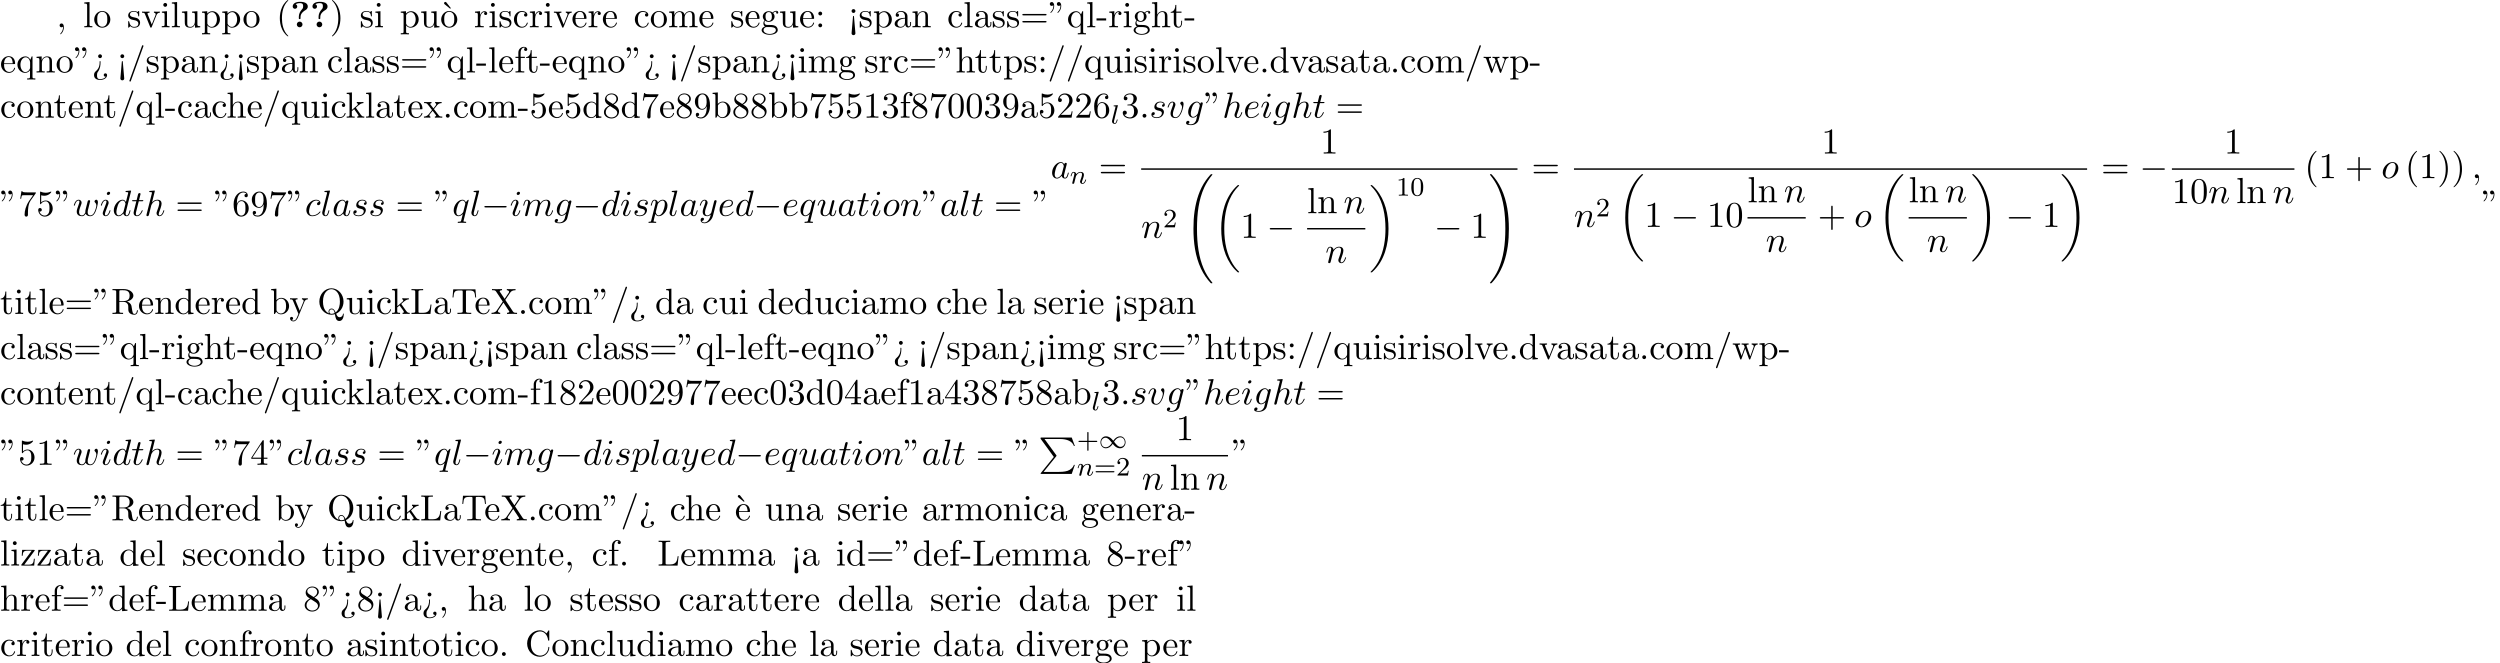 <?xml version='1.0' encoding='UTF-8'?>
<!-- This file was generated by dvisvgm 2.13.3 -->
<svg version='1.1' xmlns='http://www.w3.org/2000/svg' xmlns:xlink='http://www.w3.org/1999/xlink' width='749.522pt' height='198.782pt' viewBox='53.798 60.56 749.522 198.782'>
<defs>
<path id='g1-49' d='M4.304-2.184C3.834-2.75 3.77-2.813 3.491-3.021C3.124-3.3 2.638-3.515 2.112-3.515C1.14-3.515 .47-2.662 .47-1.714C.47-.781 1.132 .08 2.08 .08C2.734 .08 3.499-.263 4.16-1.251C4.631-.685 4.694-.622 4.973-.414C5.34-.135 5.826 .08 6.352 .08C7.325 .08 7.994-.773 7.994-1.722C7.994-2.654 7.333-3.515 6.384-3.515C5.731-3.515 4.965-3.172 4.304-2.184ZM4.543-1.889C4.846-2.391 5.499-3.212 6.44-3.212C7.293-3.212 7.771-2.439 7.771-1.722C7.771-.948 7.181-.351 6.48-.351S5.308-.933 4.543-1.889ZM3.921-1.546C3.618-1.044 2.965-.223 2.024-.223C1.172-.223 .693-.996 .693-1.714C.693-2.487 1.283-3.084 1.985-3.084S3.156-2.503 3.921-1.546Z'/>
<path id='g0-18' d='M7.636 25.625C7.636 25.582 7.615 25.56 7.593 25.527C7.189 25.124 6.458 24.393 5.727 23.215C3.971 20.4 3.175 16.855 3.175 12.655C3.175 9.72 3.567 5.935 5.367 2.684C6.229 1.135 7.124 .24 7.604-.24C7.636-.273 7.636-.295 7.636-.327C7.636-.436 7.56-.436 7.407-.436S7.233-.436 7.069-.273C3.415 3.055 2.269 8.051 2.269 12.644C2.269 16.931 3.251 21.251 6.022 24.513C6.24 24.764 6.655 25.211 7.102 25.604C7.233 25.735 7.255 25.735 7.407 25.735S7.636 25.735 7.636 25.625Z'/>
<path id='g0-19' d='M5.749 12.655C5.749 8.367 4.767 4.047 1.996 .785C1.778 .535 1.364 .087 .916-.305C.785-.436 .764-.436 .611-.436C.48-.436 .382-.436 .382-.327C.382-.284 .425-.24 .447-.218C.829 .175 1.56 .905 2.291 2.084C4.047 4.898 4.844 8.444 4.844 12.644C4.844 15.578 4.451 19.364 2.651 22.615C1.789 24.164 .884 25.069 .425 25.527C.404 25.56 .382 25.593 .382 25.625C.382 25.735 .48 25.735 .611 25.735C.764 25.735 .785 25.735 .949 25.571C4.604 22.244 5.749 17.247 5.749 12.655Z'/>
<path id='g0-32' d='M8.258 32.171C8.258 32.138 8.258 32.116 8.193 32.04C7.145 30.775 6.273 29.378 5.629 27.862C4.2 24.524 3.633 20.618 3.633 15.927C3.633 11.28 4.167 7.2 5.782 3.622C6.415 2.236 7.244 .949 8.215-.229C8.236-.262 8.258-.284 8.258-.327C8.258-.436 8.182-.436 8.018-.436S7.833-.436 7.811-.415C7.8-.404 7.124 .251 6.273 1.451C4.375 4.135 3.415 7.342 2.924 10.593C2.662 12.349 2.575 14.138 2.575 15.916C2.575 19.996 3.087 24.164 4.833 27.895C5.607 29.553 6.644 31.047 7.724 32.182C7.822 32.269 7.833 32.28 8.018 32.28C8.182 32.28 8.258 32.28 8.258 32.171Z'/>
<path id='g0-33' d='M6.055 15.927C6.055 11.847 5.542 7.68 3.796 3.949C3.022 2.291 1.985 .796 .905-.338C.807-.425 .796-.436 .611-.436C.458-.436 .371-.436 .371-.327C.371-.284 .415-.229 .436-.196C1.484 1.069 2.356 2.465 3 3.982C4.429 7.32 4.996 11.225 4.996 15.916C4.996 20.564 4.462 24.644 2.847 28.222C2.215 29.607 1.385 30.895 .415 32.073C.404 32.095 .371 32.138 .371 32.171C.371 32.28 .458 32.28 .611 32.28C.775 32.28 .796 32.28 .818 32.258C.829 32.247 1.505 31.593 2.356 30.393C4.255 27.709 5.215 24.502 5.705 21.251C5.967 19.495 6.055 17.705 6.055 15.927Z'/>
<path id='g0-80' d='M4.593 5.825L.72 10.615C.633 10.724 .622 10.745 .622 10.789C.622 10.909 .72 10.909 .916 10.909H9.96L10.898 8.193H10.625C10.353 9.011 9.622 9.676 8.695 9.993C8.52 10.047 7.767 10.309 6.164 10.309H1.527L5.313 5.629C5.389 5.531 5.411 5.498 5.411 5.455S5.4 5.4 5.335 5.302L1.789 .436H6.109C7.353 .436 9.862 .513 10.625 2.553H10.898L9.96 0H.916C.622 0 .611 .011 .611 .349L4.593 5.825Z'/>
<path id='g7-18' d='M3-5.564L3.196-5.749L1.887-7.429C1.855-7.473 1.735-7.615 1.56-7.615C1.364-7.615 1.167-7.418 1.167-7.222C1.167-7.091 1.244-6.982 1.353-6.895L3-5.564Z'/>
<path id='g7-34' d='M1.669-6.425C1.669-7.08 1.407-7.571 .938-7.571C.556-7.571 .36-7.276 .36-6.993S.545-6.415 .938-6.415C1.156-6.415 1.309-6.524 1.375-6.589C1.385-6.611 1.396-6.622 1.407-6.622C1.429-6.622 1.429-6.469 1.429-6.425C1.429-6.076 1.353-5.291 .665-4.615C.535-4.484 .535-4.462 .535-4.429C.535-4.353 .589-4.309 .644-4.309C.764-4.309 1.669-5.138 1.669-6.425ZM3.785-6.425C3.785-7.08 3.524-7.571 3.055-7.571C2.673-7.571 2.476-7.276 2.476-6.993S2.662-6.415 3.055-6.415C3.273-6.415 3.425-6.524 3.491-6.589C3.502-6.611 3.513-6.622 3.524-6.622C3.545-6.622 3.545-6.469 3.545-6.425C3.545-6.076 3.469-5.291 2.782-4.615C2.651-4.484 2.651-4.462 2.651-4.429C2.651-4.353 2.705-4.309 2.76-4.309C2.88-4.309 3.785-5.138 3.785-6.425Z'/>
<path id='g7-40' d='M3.611 2.618C3.611 2.585 3.611 2.564 3.425 2.378C2.062 1.004 1.713-1.058 1.713-2.727C1.713-4.625 2.127-6.524 3.469-7.887C3.611-8.018 3.611-8.04 3.611-8.073C3.611-8.149 3.567-8.182 3.502-8.182C3.393-8.182 2.411-7.44 1.767-6.055C1.211-4.855 1.08-3.644 1.08-2.727C1.08-1.876 1.2-.556 1.8 .676C2.455 2.018 3.393 2.727 3.502 2.727C3.567 2.727 3.611 2.695 3.611 2.618Z'/>
<path id='g7-41' d='M3.153-2.727C3.153-3.578 3.033-4.898 2.433-6.131C1.778-7.473 .84-8.182 .731-8.182C.665-8.182 .622-8.138 .622-8.073C.622-8.04 .622-8.018 .829-7.822C1.898-6.742 2.52-5.007 2.52-2.727C2.52-.862 2.116 1.058 .764 2.433C.622 2.564 .622 2.585 .622 2.618C.622 2.684 .665 2.727 .731 2.727C.84 2.727 1.822 1.985 2.465 .6C3.022-.6 3.153-1.811 3.153-2.727Z'/>
<path id='g7-43' d='M4.462-2.509H7.505C7.658-2.509 7.865-2.509 7.865-2.727S7.658-2.945 7.505-2.945H4.462V-6C4.462-6.153 4.462-6.36 4.244-6.36S4.025-6.153 4.025-6V-2.945H.971C.818-2.945 .611-2.945 .611-2.727S.818-2.509 .971-2.509H4.025V.545C4.025 .698 4.025 .905 4.244 .905S4.462 .698 4.462 .545V-2.509Z'/>
<path id='g7-44' d='M2.215-.011C2.215-.709 1.953-1.156 1.516-1.156C1.135-1.156 .938-.862 .938-.578S1.124 0 1.516 0C1.691 0 1.822-.065 1.931-.153L1.953-.175C1.964-.175 1.975-.164 1.975-.011C1.975 .687 1.669 1.353 1.189 1.865C1.124 1.931 1.113 1.942 1.113 1.985C1.113 2.062 1.167 2.105 1.222 2.105C1.353 2.105 2.215 1.244 2.215-.011Z'/>
<path id='g7-45' d='M3.011-2.04V-2.673H.12V-2.04H3.011Z'/>
<path id='g7-46' d='M2.095-.578C2.095-.895 1.833-1.156 1.516-1.156S.938-.895 .938-.578S1.2 0 1.516 0S2.095-.262 2.095-.578Z'/>
<path id='g7-47' d='M4.778-7.767C4.833-7.909 4.833-7.942 4.833-7.964C4.833-8.084 4.735-8.182 4.615-8.182C4.462-8.182 4.418-8.073 4.385-7.964L.665 2.313C.611 2.455 .611 2.487 .611 2.509C.611 2.629 .709 2.727 .829 2.727C.982 2.727 1.025 2.618 1.058 2.509L4.778-7.767Z'/>
<path id='g7-48' d='M5.018-3.491C5.018-4.364 4.964-5.236 4.582-6.044C4.08-7.091 3.185-7.265 2.727-7.265C2.073-7.265 1.276-6.982 .829-5.967C.48-5.215 .425-4.364 .425-3.491C.425-2.673 .469-1.691 .916-.862C1.385 .022 2.182 .24 2.716 .24C3.305 .24 4.135 .011 4.615-1.025C4.964-1.778 5.018-2.629 5.018-3.491ZM2.716 0C2.291 0 1.647-.273 1.451-1.32C1.331-1.975 1.331-2.978 1.331-3.622C1.331-4.32 1.331-5.04 1.418-5.629C1.625-6.927 2.444-7.025 2.716-7.025C3.076-7.025 3.796-6.829 4.004-5.749C4.113-5.138 4.113-4.309 4.113-3.622C4.113-2.804 4.113-2.062 3.993-1.364C3.829-.327 3.207 0 2.716 0Z'/>
<path id='g7-49' d='M3.207-6.982C3.207-7.244 3.207-7.265 2.956-7.265C2.28-6.567 1.32-6.567 .971-6.567V-6.229C1.189-6.229 1.833-6.229 2.4-6.513V-.862C2.4-.469 2.367-.338 1.385-.338H1.036V0C1.418-.033 2.367-.033 2.804-.033S4.189-.033 4.571 0V-.338H4.222C3.24-.338 3.207-.458 3.207-.862V-6.982Z'/>
<path id='g7-50' d='M1.385-.84L2.542-1.964C4.244-3.469 4.898-4.058 4.898-5.149C4.898-6.393 3.916-7.265 2.585-7.265C1.353-7.265 .545-6.262 .545-5.291C.545-4.68 1.091-4.68 1.124-4.68C1.309-4.68 1.691-4.811 1.691-5.258C1.691-5.542 1.495-5.825 1.113-5.825C1.025-5.825 1.004-5.825 .971-5.815C1.222-6.524 1.811-6.927 2.444-6.927C3.436-6.927 3.905-6.044 3.905-5.149C3.905-4.276 3.36-3.415 2.76-2.738L.665-.404C.545-.284 .545-.262 .545 0H4.593L4.898-1.898H4.625C4.571-1.571 4.495-1.091 4.385-.927C4.309-.84 3.589-.84 3.349-.84H1.385Z'/>
<path id='g7-51' d='M3.164-3.84C4.058-4.135 4.691-4.898 4.691-5.76C4.691-6.655 3.731-7.265 2.684-7.265C1.582-7.265 .753-6.611 .753-5.782C.753-5.422 .993-5.215 1.309-5.215C1.647-5.215 1.865-5.455 1.865-5.771C1.865-6.316 1.353-6.316 1.189-6.316C1.527-6.851 2.247-6.993 2.64-6.993C3.087-6.993 3.687-6.753 3.687-5.771C3.687-5.64 3.665-5.007 3.382-4.527C3.055-4.004 2.684-3.971 2.411-3.96C2.324-3.949 2.062-3.927 1.985-3.927C1.898-3.916 1.822-3.905 1.822-3.796C1.822-3.676 1.898-3.676 2.084-3.676H2.564C3.458-3.676 3.862-2.935 3.862-1.865C3.862-.382 3.109-.065 2.629-.065C2.16-.065 1.342-.251 .96-.895C1.342-.84 1.68-1.08 1.68-1.495C1.68-1.887 1.385-2.105 1.069-2.105C.807-2.105 .458-1.953 .458-1.473C.458-.48 1.473 .24 2.662 .24C3.993 .24 4.985-.753 4.985-1.865C4.985-2.76 4.298-3.611 3.164-3.84Z'/>
<path id='g7-52' d='M3.207-1.8V-.851C3.207-.458 3.185-.338 2.378-.338H2.149V0C2.596-.033 3.164-.033 3.622-.033S4.658-.033 5.105 0V-.338H4.876C4.069-.338 4.047-.458 4.047-.851V-1.8H5.138V-2.138H4.047V-7.102C4.047-7.32 4.047-7.385 3.873-7.385C3.775-7.385 3.742-7.385 3.655-7.255L.305-2.138V-1.8H3.207ZM3.273-2.138H.611L3.273-6.207V-2.138Z'/>
<path id='g7-53' d='M4.898-2.193C4.898-3.491 4.004-4.582 2.825-4.582C2.302-4.582 1.833-4.407 1.44-4.025V-6.153C1.658-6.087 2.018-6.011 2.367-6.011C3.709-6.011 4.473-7.004 4.473-7.145C4.473-7.211 4.44-7.265 4.364-7.265C4.353-7.265 4.331-7.265 4.276-7.233C4.058-7.135 3.524-6.916 2.793-6.916C2.356-6.916 1.855-6.993 1.342-7.222C1.255-7.255 1.233-7.255 1.211-7.255C1.102-7.255 1.102-7.167 1.102-6.993V-3.764C1.102-3.567 1.102-3.48 1.255-3.48C1.331-3.48 1.353-3.513 1.396-3.578C1.516-3.753 1.92-4.342 2.804-4.342C3.371-4.342 3.644-3.84 3.731-3.644C3.905-3.24 3.927-2.815 3.927-2.269C3.927-1.887 3.927-1.233 3.665-.775C3.404-.349 3-.065 2.498-.065C1.702-.065 1.08-.644 .895-1.287C.927-1.276 .96-1.265 1.08-1.265C1.44-1.265 1.625-1.538 1.625-1.8S1.44-2.335 1.08-2.335C.927-2.335 .545-2.258 .545-1.756C.545-.818 1.298 .24 2.52 .24C3.785 .24 4.898-.807 4.898-2.193Z'/>
<path id='g7-54' d='M1.44-3.578V-3.84C1.44-6.6 2.793-6.993 3.349-6.993C3.611-6.993 4.069-6.927 4.309-6.556C4.145-6.556 3.709-6.556 3.709-6.065C3.709-5.727 3.971-5.564 4.211-5.564C4.385-5.564 4.713-5.662 4.713-6.087C4.713-6.742 4.233-7.265 3.327-7.265C1.931-7.265 .458-5.858 .458-3.447C.458-.535 1.724 .24 2.738 .24C3.949 .24 4.985-.785 4.985-2.225C4.985-3.611 4.015-4.658 2.804-4.658C2.062-4.658 1.658-4.102 1.44-3.578ZM2.738-.065C2.051-.065 1.724-.72 1.658-.884C1.462-1.396 1.462-2.269 1.462-2.465C1.462-3.316 1.811-4.407 2.793-4.407C2.967-4.407 3.469-4.407 3.807-3.731C4.004-3.327 4.004-2.771 4.004-2.236C4.004-1.713 4.004-1.167 3.818-.775C3.491-.12 2.989-.065 2.738-.065Z'/>
<path id='g7-55' d='M5.193-6.644C5.291-6.775 5.291-6.796 5.291-7.025H2.64C1.309-7.025 1.287-7.167 1.244-7.375H.971L.611-5.127H.884C.916-5.302 1.015-5.989 1.156-6.12C1.233-6.185 2.084-6.185 2.225-6.185H4.484C4.364-6.011 3.502-4.822 3.262-4.462C2.28-2.989 1.92-1.473 1.92-.36C1.92-.251 1.92 .24 2.422 .24S2.924-.251 2.924-.36V-.916C2.924-1.516 2.956-2.116 3.044-2.705C3.087-2.956 3.24-3.895 3.72-4.571L5.193-6.644Z'/>
<path id='g7-56' d='M1.778-4.985C1.276-5.313 1.233-5.684 1.233-5.869C1.233-6.535 1.942-6.993 2.716-6.993C3.513-6.993 4.211-6.425 4.211-5.64C4.211-5.018 3.785-4.495 3.131-4.113L1.778-4.985ZM3.371-3.949C4.156-4.353 4.691-4.92 4.691-5.64C4.691-6.644 3.72-7.265 2.727-7.265C1.636-7.265 .753-6.458 .753-5.444C.753-5.247 .775-4.756 1.233-4.244C1.353-4.113 1.756-3.84 2.029-3.655C1.396-3.338 .458-2.727 .458-1.647C.458-.491 1.571 .24 2.716 .24C3.949 .24 4.985-.665 4.985-1.833C4.985-2.225 4.865-2.716 4.451-3.175C4.244-3.404 4.069-3.513 3.371-3.949ZM2.28-3.491L3.622-2.64C3.927-2.433 4.44-2.105 4.44-1.44C4.44-.633 3.622-.065 2.727-.065C1.789-.065 1.004-.742 1.004-1.647C1.004-2.28 1.353-2.978 2.28-3.491Z'/>
<path id='g7-57' d='M4.004-3.469V-3.12C4.004-.567 2.869-.065 2.236-.065C2.051-.065 1.462-.087 1.167-.458C1.647-.458 1.735-.775 1.735-.96C1.735-1.298 1.473-1.462 1.233-1.462C1.058-1.462 .731-1.364 .731-.938C.731-.207 1.32 .24 2.247 .24C3.655 .24 4.985-1.244 4.985-3.589C4.985-6.524 3.731-7.265 2.76-7.265C2.16-7.265 1.625-7.069 1.156-6.578C.709-6.087 .458-5.629 .458-4.811C.458-3.447 1.418-2.378 2.64-2.378C3.305-2.378 3.753-2.836 4.004-3.469ZM2.651-2.629C2.476-2.629 1.975-2.629 1.636-3.316C1.44-3.72 1.44-4.265 1.44-4.8C1.44-5.389 1.44-5.902 1.669-6.305C1.964-6.851 2.378-6.993 2.76-6.993C3.262-6.993 3.622-6.622 3.807-6.131C3.938-5.782 3.982-5.095 3.982-4.593C3.982-3.687 3.611-2.629 2.651-2.629Z'/>
<path id='g7-58' d='M2.095-4.124C2.095-4.44 1.833-4.702 1.516-4.702S.938-4.44 .938-4.124S1.2-3.545 1.516-3.545S2.095-3.807 2.095-4.124ZM2.095-.578C2.095-.895 1.833-1.156 1.516-1.156S.938-.895 .938-.578S1.2 0 1.516 0S2.095-.262 2.095-.578Z'/>
<path id='g7-60' d='M2.084 1.68L1.669-3.164C1.658-3.327 1.647-3.415 1.516-3.415C1.407-3.415 1.375-3.36 1.364-3.175L.938 1.8C.938 2.16 1.233 2.356 1.516 2.356S2.095 2.16 2.095 1.8L2.084 1.68ZM2.095-4.876C2.095-5.193 1.833-5.455 1.516-5.455S.938-5.193 .938-4.876S1.2-4.298 1.516-4.298S2.095-4.56 2.095-4.876Z'/>
<path id='g7-61' d='M7.495-3.567C7.658-3.567 7.865-3.567 7.865-3.785S7.658-4.004 7.505-4.004H.971C.818-4.004 .611-4.004 .611-3.785S.818-3.567 .982-3.567H7.495ZM7.505-1.451C7.658-1.451 7.865-1.451 7.865-1.669S7.658-1.887 7.495-1.887H.982C.818-1.887 .611-1.887 .611-1.669S.818-1.451 .971-1.451H7.505Z'/>
<path id='g7-62' d='M2.564-3.284C2.553-3.415 2.455-3.415 2.422-3.415C2.291-3.415 2.291-3.349 2.291-3.153V-2.978C2.291-2.531 2.291-1.353 1.167-.393C.971-.218 .611 .087 .611 .764C.611 1.385 .96 2.236 2.422 2.236C3.578 2.236 4.527 1.658 4.527 .785C4.527 .415 4.276 .262 4.025 .262C3.72 .262 3.524 .48 3.524 .764C3.524 1.025 3.731 1.298 4.124 1.255C3.796 1.811 2.989 1.996 2.455 1.996C1.516 1.996 1.516 1.375 1.516 .84C1.516 .175 1.636 .011 1.8-.218C2.487-1.189 2.564-2.193 2.564-3.022V-3.284ZM3-4.876C3-5.193 2.738-5.455 2.422-5.455S1.844-5.193 1.844-4.876S2.105-4.298 2.422-4.298S3-4.56 3-4.876Z'/>
<path id='g7-67' d='M.611-3.731C.611-1.473 2.378 .24 4.407 .24C6.185 .24 7.255-1.276 7.255-2.542C7.255-2.651 7.255-2.727 7.113-2.727C6.993-2.727 6.993-2.662 6.982-2.553C6.895-.993 5.727-.098 4.538-.098C3.873-.098 1.735-.469 1.735-3.72C1.735-6.982 3.862-7.353 4.527-7.353C5.716-7.353 6.687-6.36 6.905-4.767C6.927-4.615 6.927-4.582 7.08-4.582C7.255-4.582 7.255-4.615 7.255-4.844V-7.429C7.255-7.615 7.255-7.691 7.135-7.691C7.091-7.691 7.047-7.691 6.96-7.56L6.415-6.753C6.011-7.145 5.455-7.691 4.407-7.691C2.367-7.691 .611-5.956 .611-3.731Z'/>
<path id='g7-76' d='M6.349-2.815H6.076C5.956-1.702 5.804-.338 3.884-.338H2.989C2.476-.338 2.455-.415 2.455-.775V-6.589C2.455-6.96 2.455-7.113 3.491-7.113H3.851V-7.451C3.458-7.418 2.465-7.418 2.018-7.418C1.593-7.418 .742-7.418 .36-7.451V-7.113H.622C1.462-7.113 1.484-6.993 1.484-6.6V-.851C1.484-.458 1.462-.338 .622-.338H.36V0H6.044L6.349-2.815Z'/>
<path id='g7-81' d='M3.513-.175C2.924-.393 1.702-1.189 1.702-3.698C1.702-6.535 3.229-7.418 4.233-7.418C5.291-7.418 6.775-6.48 6.775-3.698C6.775-2.847 6.644-1.309 5.487-.458C5.247-1.069 4.898-1.615 4.255-1.615C3.698-1.615 3.36-1.145 3.36-.698C3.36-.404 3.502-.196 3.513-.175ZM5.204-.284C4.833-.076 4.484-.033 4.244-.033C3.687-.033 3.6-.535 3.6-.698C3.6-1.015 3.829-1.375 4.255-1.375C4.844-1.375 5.084-.916 5.204-.284ZM5.651-.076C6.938-.655 7.865-2.051 7.865-3.698C7.865-5.924 6.218-7.691 4.233-7.691C2.28-7.691 .611-5.945 .611-3.698C.611-1.495 2.258 .24 4.244 .24C4.582 .24 4.964 .175 5.28 .076C5.444 1.113 5.596 2.116 6.611 2.116C7.724 2.116 7.931 .665 7.931 .109C7.931 0 7.931-.12 7.811-.12C7.713-.12 7.702-.033 7.691 .076C7.625 .665 7.167 .993 6.698 .993C6.185 .993 5.913 .622 5.651-.076Z'/>
<path id='g7-82' d='M2.444-3.851V-6.676C2.444-6.927 2.444-7.058 2.684-7.091C2.793-7.113 3.109-7.113 3.327-7.113C4.309-7.113 5.531-7.069 5.531-5.487C5.531-4.735 5.269-3.851 3.655-3.851H2.444ZM4.745-3.709C5.804-3.971 6.655-4.636 6.655-5.487C6.655-6.535 5.411-7.451 3.807-7.451H.382V-7.113H.644C1.484-7.113 1.505-6.993 1.505-6.6V-.851C1.505-.458 1.484-.338 .644-.338H.382V0C.775-.033 1.549-.033 1.975-.033S3.175-.033 3.567 0V-.338H3.305C2.465-.338 2.444-.458 2.444-.851V-3.611H3.698C3.873-3.611 4.331-3.611 4.713-3.24C5.127-2.847 5.127-2.509 5.127-1.778C5.127-1.069 5.127-.633 5.575-.218C6.022 .175 6.622 .24 6.949 .24C7.8 .24 7.985-.655 7.985-.96C7.985-1.025 7.985-1.145 7.844-1.145C7.724-1.145 7.724-1.047 7.713-.971C7.647-.196 7.265 0 6.993 0C6.458 0 6.371-.556 6.218-1.571L6.076-2.444C5.88-3.142 5.345-3.502 4.745-3.709Z'/>
<path id='g7-84' d='M7.265-7.385H.6L.393-4.931H.665C.818-6.687 .982-7.047 2.629-7.047C2.825-7.047 3.109-7.047 3.218-7.025C3.447-6.982 3.447-6.862 3.447-6.611V-.862C3.447-.491 3.447-.338 2.302-.338H1.865V0C2.313-.033 3.425-.033 3.927-.033S5.553-.033 6 0V-.338H5.564C4.418-.338 4.418-.491 4.418-.862V-6.611C4.418-6.829 4.418-6.982 4.615-7.025C4.735-7.047 5.029-7.047 5.236-7.047C6.884-7.047 7.047-6.687 7.2-4.931H7.473L7.265-7.385Z'/>
<path id='g7-88' d='M4.385-4.211L5.88-6.404C6.12-6.753 6.491-7.102 7.462-7.113V-7.451C7.036-7.44 6.524-7.418 6.251-7.418C5.815-7.418 5.291-7.418 4.855-7.451V-7.113C5.291-7.102 5.531-6.862 5.531-6.611C5.531-6.502 5.509-6.48 5.433-6.36L4.189-4.516L2.782-6.622C2.76-6.655 2.705-6.742 2.705-6.785C2.705-6.916 2.945-7.102 3.415-7.113V-7.451C3.033-7.418 2.236-7.418 1.822-7.418C1.484-7.418 .807-7.429 .404-7.451V-7.113H.611C1.211-7.113 1.418-7.036 1.625-6.731L3.633-3.698L1.844-1.058C1.691-.84 1.364-.338 .262-.338V0C.655-.011 1.113-.033 1.473-.033C1.876-.033 2.476-.033 2.869 0V-.338C2.367-.349 2.182-.644 2.182-.84C2.182-.938 2.215-.982 2.291-1.102L3.84-3.393L5.564-.785C5.585-.742 5.618-.698 5.618-.665C5.618-.535 5.378-.349 4.909-.338V0C5.291-.033 6.087-.033 6.502-.033C6.96-.033 7.462-.022 7.92 0V-.338H7.713C7.145-.338 6.916-.393 6.687-.731L4.385-4.211Z'/>
<path id='g7-97' d='M3.633-.829C3.676-.393 3.971 .065 4.484 .065C4.713 .065 5.378-.087 5.378-.971V-1.582H5.105V-.971C5.105-.338 4.833-.273 4.713-.273C4.353-.273 4.309-.764 4.309-.818V-3C4.309-3.458 4.309-3.884 3.916-4.287C3.491-4.713 2.945-4.887 2.422-4.887C1.527-4.887 .775-4.375 .775-3.655C.775-3.327 .993-3.142 1.276-3.142C1.582-3.142 1.778-3.36 1.778-3.644C1.778-3.775 1.724-4.135 1.222-4.145C1.516-4.527 2.051-4.647 2.4-4.647C2.935-4.647 3.556-4.222 3.556-3.251V-2.847C3-2.815 2.236-2.782 1.549-2.455C.731-2.084 .458-1.516 .458-1.036C.458-.153 1.516 .12 2.204 .12C2.924 .12 3.425-.316 3.633-.829ZM3.556-2.618V-1.527C3.556-.491 2.771-.12 2.28-.12C1.745-.12 1.298-.502 1.298-1.047C1.298-1.647 1.756-2.553 3.556-2.618Z'/>
<path id='g7-98' d='M1.876-4.113V-7.571L.305-7.451V-7.113C1.069-7.113 1.156-7.036 1.156-6.502V0H1.429C1.44-.011 1.527-.164 1.822-.676C1.985-.425 2.444 .12 3.251 .12C4.549 .12 5.684-.949 5.684-2.356C5.684-3.742 4.615-4.822 3.371-4.822C2.52-4.822 2.051-4.309 1.876-4.113ZM1.909-1.244V-3.491C1.909-3.698 1.909-3.709 2.029-3.884C2.455-4.495 3.055-4.582 3.316-4.582C3.807-4.582 4.2-4.298 4.462-3.884C4.745-3.436 4.778-2.815 4.778-2.367C4.778-1.964 4.756-1.309 4.44-.818C4.211-.48 3.796-.12 3.207-.12C2.716-.12 2.324-.382 2.062-.785C1.909-1.015 1.909-1.047 1.909-1.244Z'/>
<path id='g7-99' d='M1.276-2.378C1.276-4.156 2.171-4.615 2.749-4.615C2.847-4.615 3.535-4.604 3.916-4.211C3.469-4.178 3.404-3.851 3.404-3.709C3.404-3.425 3.6-3.207 3.905-3.207C4.189-3.207 4.407-3.393 4.407-3.72C4.407-4.462 3.578-4.887 2.738-4.887C1.375-4.887 .371-3.709 .371-2.356C.371-.96 1.451 .12 2.716 .12C4.178 .12 4.527-1.189 4.527-1.298S4.418-1.407 4.385-1.407C4.287-1.407 4.265-1.364 4.244-1.298C3.927-.284 3.218-.153 2.815-.153C2.236-.153 1.276-.622 1.276-2.378Z'/>
<path id='g7-100' d='M4.145-.6V.12L5.749 0V-.338C4.985-.338 4.898-.415 4.898-.949V-7.571L3.327-7.451V-7.113C4.091-7.113 4.178-7.036 4.178-6.502V-4.145C3.862-4.538 3.393-4.822 2.804-4.822C1.516-4.822 .371-3.753 .371-2.345C.371-.96 1.44 .12 2.684 .12C3.382 .12 3.873-.251 4.145-.6ZM4.145-3.524V-1.287C4.145-1.091 4.145-1.069 4.025-.884C3.698-.36 3.207-.12 2.738-.12C2.247-.12 1.855-.404 1.593-.818C1.309-1.265 1.276-1.887 1.276-2.335C1.276-2.738 1.298-3.393 1.615-3.884C1.844-4.222 2.258-4.582 2.847-4.582C3.229-4.582 3.687-4.418 4.025-3.927C4.145-3.742 4.145-3.72 4.145-3.524Z'/>
<path id='g7-101' d='M1.222-2.749C1.287-4.375 2.204-4.647 2.575-4.647C3.698-4.647 3.807-3.175 3.807-2.749H1.222ZM1.211-2.52H4.255C4.495-2.52 4.527-2.52 4.527-2.749C4.527-3.829 3.938-4.887 2.575-4.887C1.309-4.887 .305-3.764 .305-2.4C.305-.938 1.451 .12 2.705 .12C4.036 .12 4.527-1.091 4.527-1.298C4.527-1.407 4.44-1.429 4.385-1.429C4.287-1.429 4.265-1.364 4.244-1.276C3.862-.153 2.88-.153 2.771-.153C2.225-.153 1.789-.48 1.538-.884C1.211-1.407 1.211-2.127 1.211-2.52Z'/>
<path id='g7-102' d='M1.909-4.702V-5.967C1.909-6.927 2.433-7.451 2.913-7.451C2.945-7.451 3.109-7.451 3.273-7.375C3.142-7.331 2.945-7.189 2.945-6.916C2.945-6.665 3.12-6.447 3.415-6.447C3.731-6.447 3.895-6.665 3.895-6.927C3.895-7.331 3.491-7.691 2.913-7.691C2.149-7.691 1.222-7.113 1.222-5.956V-4.702H.36V-4.364H1.222V-.829C1.222-.338 1.102-.338 .371-.338V0C.796-.011 1.309-.033 1.615-.033C2.051-.033 2.564-.033 3 0V-.338H2.771C1.964-.338 1.942-.458 1.942-.851V-4.364H3.185V-4.702H1.909Z'/>
<path id='g7-103' d='M2.422-1.876C1.473-1.876 1.473-2.967 1.473-3.218C1.473-3.513 1.484-3.862 1.647-4.135C1.735-4.265 1.985-4.571 2.422-4.571C3.371-4.571 3.371-3.48 3.371-3.229C3.371-2.935 3.36-2.585 3.196-2.313C3.109-2.182 2.858-1.876 2.422-1.876ZM1.156-1.451C1.156-1.495 1.156-1.745 1.342-1.964C1.767-1.658 2.215-1.625 2.422-1.625C3.436-1.625 4.189-2.378 4.189-3.218C4.189-3.622 4.015-4.025 3.742-4.276C4.135-4.647 4.527-4.702 4.724-4.702C4.745-4.702 4.8-4.702 4.833-4.691C4.713-4.647 4.658-4.527 4.658-4.396C4.658-4.211 4.8-4.08 4.975-4.08C5.084-4.08 5.291-4.156 5.291-4.407C5.291-4.593 5.16-4.942 4.735-4.942C4.516-4.942 4.036-4.876 3.578-4.429C3.12-4.789 2.662-4.822 2.422-4.822C1.407-4.822 .655-4.069 .655-3.229C.655-2.749 .895-2.335 1.167-2.105C1.025-1.942 .829-1.582 .829-1.2C.829-.862 .971-.447 1.309-.229C.655-.044 .305 .425 .305 .862C.305 1.647 1.385 2.247 2.716 2.247C4.004 2.247 5.138 1.691 5.138 .84C5.138 .458 4.985-.098 4.429-.404C3.851-.709 3.218-.709 2.553-.709C2.28-.709 1.811-.709 1.735-.72C1.385-.764 1.156-1.102 1.156-1.451ZM2.727 1.996C1.625 1.996 .873 1.44 .873 .862C.873 .36 1.287-.044 1.767-.076H2.411C3.349-.076 4.571-.076 4.571 .862C4.571 1.451 3.796 1.996 2.727 1.996Z'/>
<path id='g7-104' d='M1.2-.829C1.2-.338 1.08-.338 .349-.338V0C.731-.011 1.287-.033 1.582-.033C1.865-.033 2.433-.011 2.804 0V-.338C2.073-.338 1.953-.338 1.953-.829V-2.836C1.953-3.971 2.727-4.582 3.425-4.582C4.113-4.582 4.233-3.993 4.233-3.371V-.829C4.233-.338 4.113-.338 3.382-.338V0C3.764-.011 4.32-.033 4.615-.033C4.898-.033 5.465-.011 5.836 0V-.338C5.269-.338 4.996-.338 4.985-.665V-2.749C4.985-3.687 4.985-4.025 4.647-4.418C4.495-4.604 4.135-4.822 3.502-4.822C2.585-4.822 2.105-4.167 1.92-3.753V-7.571L.349-7.451V-7.113C1.113-7.113 1.2-7.036 1.2-6.502V-.829Z'/>
<path id='g7-105' d='M1.931-4.822L.404-4.702V-4.364C1.113-4.364 1.211-4.298 1.211-3.764V-.829C1.211-.338 1.091-.338 .36-.338V0C.709-.011 1.298-.033 1.56-.033C1.942-.033 2.324-.011 2.695 0V-.338C1.975-.338 1.931-.393 1.931-.818V-4.822ZM1.975-6.72C1.975-7.069 1.702-7.298 1.396-7.298C1.058-7.298 .818-7.004 .818-6.72C.818-6.425 1.058-6.142 1.396-6.142C1.702-6.142 1.975-6.371 1.975-6.72Z'/>
<path id='g7-107' d='M1.156-.829C1.156-.338 1.036-.338 .305-.338V0C.665-.011 1.178-.033 1.495-.033C1.822-.033 2.258-.022 2.695 0V-.338C1.964-.338 1.844-.338 1.844-.829V-1.953L2.542-2.553C3.382-1.396 3.84-.785 3.84-.589C3.84-.382 3.655-.338 3.447-.338V0C3.753-.011 4.396-.033 4.625-.033C4.942-.033 5.258-.022 5.575 0V-.338C5.171-.338 4.931-.338 4.516-.916L3.131-2.869C3.12-2.891 3.065-2.956 3.065-2.989C3.065-3.033 3.84-3.687 3.949-3.775C4.636-4.331 5.095-4.353 5.324-4.364V-4.702C5.007-4.669 4.865-4.669 4.56-4.669C4.167-4.669 3.491-4.691 3.338-4.702V-4.364C3.545-4.353 3.655-4.233 3.655-4.091C3.655-3.873 3.502-3.742 3.415-3.665L1.876-2.335V-7.571L.305-7.451V-7.113C1.069-7.113 1.156-7.036 1.156-6.502V-.829Z'/>
<path id='g7-108' d='M1.931-7.571L.36-7.451V-7.113C1.124-7.113 1.211-7.036 1.211-6.502V-.829C1.211-.338 1.091-.338 .36-.338V0C.72-.011 1.298-.033 1.571-.033S2.378-.011 2.782 0V-.338C2.051-.338 1.931-.338 1.931-.829V-7.571Z'/>
<path id='g7-109' d='M1.2-3.753V-.829C1.2-.338 1.08-.338 .349-.338V0C.731-.011 1.287-.033 1.582-.033C1.865-.033 2.433-.011 2.804 0V-.338C2.073-.338 1.953-.338 1.953-.829V-2.836C1.953-3.971 2.727-4.582 3.425-4.582C4.113-4.582 4.233-3.993 4.233-3.371V-.829C4.233-.338 4.113-.338 3.382-.338V0C3.764-.011 4.32-.033 4.615-.033C4.898-.033 5.465-.011 5.836 0V-.338C5.105-.338 4.985-.338 4.985-.829V-2.836C4.985-3.971 5.76-4.582 6.458-4.582C7.145-4.582 7.265-3.993 7.265-3.371V-.829C7.265-.338 7.145-.338 6.415-.338V0C6.796-.011 7.353-.033 7.647-.033C7.931-.033 8.498-.011 8.869 0V-.338C8.302-.338 8.029-.338 8.018-.665V-2.749C8.018-3.687 8.018-4.025 7.68-4.418C7.527-4.604 7.167-4.822 6.535-4.822C5.618-4.822 5.138-4.167 4.953-3.753C4.8-4.702 3.993-4.822 3.502-4.822C2.705-4.822 2.193-4.353 1.887-3.676V-4.822L.349-4.702V-4.364C1.113-4.364 1.2-4.287 1.2-3.753Z'/>
<path id='g7-110' d='M1.2-3.753V-.829C1.2-.338 1.08-.338 .349-.338V0C.731-.011 1.287-.033 1.582-.033C1.865-.033 2.433-.011 2.804 0V-.338C2.073-.338 1.953-.338 1.953-.829V-2.836C1.953-3.971 2.727-4.582 3.425-4.582C4.113-4.582 4.233-3.993 4.233-3.371V-.829C4.233-.338 4.113-.338 3.382-.338V0C3.764-.011 4.32-.033 4.615-.033C4.898-.033 5.465-.011 5.836 0V-.338C5.269-.338 4.996-.338 4.985-.665V-2.749C4.985-3.687 4.985-4.025 4.647-4.418C4.495-4.604 4.135-4.822 3.502-4.822C2.705-4.822 2.193-4.353 1.887-3.676V-4.822L.349-4.702V-4.364C1.113-4.364 1.2-4.287 1.2-3.753Z'/>
<path id='g7-111' d='M5.138-2.335C5.138-3.731 4.047-4.887 2.727-4.887C1.364-4.887 .305-3.698 .305-2.335C.305-.927 1.44 .12 2.716 .12C4.036 .12 5.138-.949 5.138-2.335ZM2.727-.153C2.258-.153 1.778-.382 1.484-.884C1.211-1.364 1.211-2.029 1.211-2.422C1.211-2.847 1.211-3.436 1.473-3.916C1.767-4.418 2.28-4.647 2.716-4.647C3.196-4.647 3.665-4.407 3.949-3.938S4.233-2.836 4.233-2.422C4.233-2.029 4.233-1.44 3.993-.96C3.753-.469 3.273-.153 2.727-.153Z'/>
<path id='g7-112' d='M1.876-4.102V-4.822L.305-4.702V-4.364C1.08-4.364 1.156-4.298 1.156-3.818V1.287C1.156 1.778 1.036 1.778 .305 1.778V2.116C.676 2.105 1.244 2.084 1.527 2.084C1.822 2.084 2.378 2.105 2.76 2.116V1.778C2.029 1.778 1.909 1.778 1.909 1.287V-.545V-.644C1.964-.469 2.422 .12 3.251 .12C4.549 .12 5.684-.949 5.684-2.356C5.684-3.742 4.625-4.822 3.404-4.822C2.553-4.822 2.095-4.342 1.876-4.102ZM1.909-1.244V-3.676C2.225-4.233 2.76-4.549 3.316-4.549C4.113-4.549 4.778-3.589 4.778-2.356C4.778-1.036 4.015-.12 3.207-.12C2.771-.12 2.356-.338 2.062-.785C1.909-1.015 1.909-1.025 1.909-1.244Z'/>
<path id='g7-113' d='M4.145-.665V1.287C4.145 1.778 4.025 1.778 3.295 1.778V2.116C3.665 2.105 4.233 2.084 4.516 2.084C4.811 2.084 5.367 2.105 5.749 2.116V1.778C5.018 1.778 4.898 1.778 4.898 1.287V-4.822H4.658L4.244-3.829C4.102-4.135 3.655-4.822 2.782-4.822C1.516-4.822 .371-3.764 .371-2.345C.371-.982 1.429 .12 2.695 .12C3.458 .12 3.905-.349 4.145-.665ZM4.178-3.022V-1.484C4.178-1.135 3.982-.829 3.742-.567C3.6-.415 3.251-.12 2.738-.12C1.942-.12 1.276-1.091 1.276-2.345C1.276-3.644 2.04-4.549 2.847-4.549C3.72-4.549 4.178-3.6 4.178-3.022Z'/>
<path id='g7-114' d='M1.822-3.622V-4.822L.305-4.702V-4.364C1.069-4.364 1.156-4.287 1.156-3.753V-.829C1.156-.338 1.036-.338 .305-.338V0C.731-.011 1.244-.033 1.549-.033C1.985-.033 2.498-.033 2.935 0V-.338H2.705C1.898-.338 1.876-.458 1.876-.851V-2.531C1.876-3.611 2.335-4.582 3.164-4.582C3.24-4.582 3.262-4.582 3.284-4.571C3.251-4.56 3.033-4.429 3.033-4.145C3.033-3.84 3.262-3.676 3.502-3.676C3.698-3.676 3.971-3.807 3.971-4.156S3.633-4.822 3.164-4.822C2.367-4.822 1.975-4.091 1.822-3.622Z'/>
<path id='g7-115' d='M2.269-2.116C2.509-2.073 3.404-1.898 3.404-1.113C3.404-.556 3.022-.12 2.171-.12C1.255-.12 .862-.742 .655-1.669C.622-1.811 .611-1.855 .502-1.855C.36-1.855 .36-1.778 .36-1.582V-.142C.36 .044 .36 .12 .48 .12C.535 .12 .545 .109 .753-.098C.775-.12 .775-.142 .971-.349C1.451 .109 1.942 .12 2.171 .12C3.425 .12 3.927-.611 3.927-1.396C3.927-1.975 3.6-2.302 3.469-2.433C3.109-2.782 2.684-2.869 2.225-2.956C1.615-3.076 .884-3.218 .884-3.851C.884-4.233 1.167-4.68 2.105-4.68C3.305-4.68 3.36-3.698 3.382-3.36C3.393-3.262 3.491-3.262 3.513-3.262C3.655-3.262 3.655-3.316 3.655-3.524V-4.625C3.655-4.811 3.655-4.887 3.535-4.887C3.48-4.887 3.458-4.887 3.316-4.756C3.284-4.713 3.175-4.615 3.131-4.582C2.716-4.887 2.269-4.887 2.105-4.887C.775-4.887 .36-4.156 .36-3.545C.36-3.164 .535-2.858 .829-2.618C1.178-2.335 1.484-2.269 2.269-2.116Z'/>
<path id='g7-116' d='M1.887-4.364H3.447V-4.702H1.887V-6.709H1.615C1.604-5.815 1.276-4.647 .207-4.604V-4.364H1.135V-1.353C1.135-.011 2.149 .12 2.542 .12C3.316 .12 3.622-.655 3.622-1.353V-1.975H3.349V-1.375C3.349-.567 3.022-.153 2.618-.153C1.887-.153 1.887-1.145 1.887-1.331V-4.364Z'/>
<path id='g7-117' d='M4.265-.862V.12L5.836 0V-.338C5.073-.338 4.985-.415 4.985-.949V-4.822L3.382-4.702V-4.364C4.145-4.364 4.233-4.287 4.233-3.753V-1.811C4.233-.862 3.709-.12 2.913-.12C1.996-.12 1.953-.633 1.953-1.2V-4.822L.349-4.702V-4.364C1.2-4.364 1.2-4.331 1.2-3.36V-1.724C1.2-.873 1.2 .12 2.858 .12C3.469 .12 3.949-.185 4.265-.862Z'/>
<path id='g7-118' d='M4.538-3.633C4.636-3.884 4.822-4.353 5.542-4.364V-4.702C5.291-4.68 4.975-4.669 4.724-4.669C4.462-4.669 3.96-4.691 3.775-4.702V-4.364C4.178-4.353 4.298-4.102 4.298-3.895C4.298-3.796 4.276-3.753 4.233-3.633L3.12-.851L1.898-3.895C1.833-4.036 1.833-4.058 1.833-4.08C1.833-4.364 2.258-4.364 2.455-4.364V-4.702C2.127-4.691 1.516-4.669 1.265-4.669C.971-4.669 .535-4.68 .207-4.702V-4.364C.895-4.364 .938-4.298 1.08-3.96L2.651-.087C2.716 .065 2.738 .12 2.88 .12S3.065 .022 3.109-.087L4.538-3.633Z'/>
<path id='g7-119' d='M6.753-3.665C6.949-4.211 7.287-4.353 7.669-4.364V-4.702C7.429-4.68 7.113-4.669 6.873-4.669C6.556-4.669 6.065-4.691 5.858-4.702V-4.364C6.251-4.353 6.491-4.156 6.491-3.84C6.491-3.775 6.491-3.753 6.436-3.611L5.444-.818L4.364-3.862C4.32-3.993 4.309-4.015 4.309-4.069C4.309-4.364 4.735-4.364 4.953-4.364V-4.702C4.636-4.691 4.08-4.669 3.818-4.669C3.491-4.669 3.175-4.68 2.847-4.702V-4.364C3.251-4.364 3.425-4.342 3.535-4.2C3.589-4.135 3.709-3.807 3.785-3.6L2.847-.96L1.811-3.873C1.756-4.004 1.756-4.025 1.756-4.069C1.756-4.364 2.182-4.364 2.4-4.364V-4.702C2.073-4.691 1.462-4.669 1.211-4.669C1.167-4.669 .589-4.68 .196-4.702V-4.364C.742-4.364 .873-4.331 1.004-3.982L2.378-.12C2.433 .033 2.465 .12 2.607 .12S2.771 .055 2.825-.098L3.927-3.185L5.04-.087C5.084 .033 5.116 .12 5.258 .12S5.433 .022 5.476-.087L6.753-3.665Z'/>
<path id='g7-120' d='M3.131-2.564C3.458-2.978 3.873-3.513 4.135-3.796C4.473-4.189 4.92-4.353 5.433-4.364V-4.702C5.149-4.68 4.822-4.669 4.538-4.669C4.211-4.669 3.633-4.691 3.491-4.702V-4.364C3.72-4.342 3.807-4.2 3.807-4.025S3.698-3.709 3.644-3.644L2.967-2.793L2.116-3.895C2.018-4.004 2.018-4.025 2.018-4.091C2.018-4.255 2.182-4.353 2.4-4.364V-4.702C2.116-4.691 1.396-4.669 1.222-4.669C.993-4.669 .48-4.68 .185-4.702V-4.364C.949-4.364 .96-4.353 1.473-3.698L2.553-2.291L1.527-.993C1.004-.36 .36-.338 .131-.338V0C.415-.022 .753-.033 1.036-.033C1.353-.033 1.811-.011 2.073 0V-.338C1.833-.371 1.756-.513 1.756-.676C1.756-.916 2.073-1.276 2.738-2.062L3.567-.971C3.655-.851 3.796-.676 3.796-.611C3.796-.513 3.698-.349 3.404-.338V0C3.731-.011 4.342-.033 4.582-.033C4.876-.033 5.302-.022 5.629 0V-.338C5.04-.338 4.844-.36 4.593-.676L3.131-2.564Z'/>
<path id='g7-121' d='M4.527-3.665C4.811-4.353 5.367-4.364 5.542-4.364V-4.702C5.291-4.68 4.975-4.669 4.724-4.669C4.527-4.669 4.015-4.691 3.775-4.702V-4.364C4.113-4.353 4.287-4.167 4.287-3.895C4.287-3.785 4.276-3.764 4.222-3.633L3.12-.949L1.909-3.884C1.865-3.993 1.844-4.036 1.844-4.08C1.844-4.364 2.247-4.364 2.455-4.364V-4.702C2.171-4.691 1.451-4.669 1.265-4.669C.971-4.669 .535-4.68 .207-4.702V-4.364C.731-4.364 .938-4.364 1.091-3.982L2.727 0C2.673 .142 2.52 .502 2.455 .644C2.215 1.244 1.909 1.996 1.211 1.996C1.156 1.996 .905 1.996 .698 1.8C1.036 1.756 1.124 1.516 1.124 1.342C1.124 1.058 .916 .884 .665 .884C.447 .884 .207 1.025 .207 1.353C.207 1.844 .665 2.236 1.211 2.236C1.898 2.236 2.345 1.615 2.607 .993L4.527-3.665Z'/>
<path id='g7-122' d='M4.255-4.375C4.353-4.495 4.353-4.516 4.353-4.56C4.353-4.702 4.265-4.702 4.069-4.702H.578L.458-2.945H.731C.796-4.058 1.004-4.462 2.204-4.462H3.447L.404-.349C.305-.229 .305-.207 .305-.153C.305 0 .382 0 .589 0H4.189L4.375-2.04H4.102C4.004-.753 3.775-.273 2.509-.273H1.222L4.255-4.375Z'/>
<path id='g5-43' d='M3.475-1.809H5.818C5.93-1.809 6.105-1.809 6.105-1.993S5.93-2.176 5.818-2.176H3.475V-4.527C3.475-4.639 3.475-4.814 3.292-4.814S3.108-4.639 3.108-4.527V-2.176H.757C.646-2.176 .47-2.176 .47-1.993S.646-1.809 .757-1.809H3.108V.542C3.108 .654 3.108 .829 3.292 .829S3.475 .654 3.475 .542V-1.809Z'/>
<path id='g5-48' d='M3.897-2.542C3.897-3.395 3.81-3.913 3.547-4.423C3.196-5.125 2.55-5.3 2.112-5.3C1.108-5.3 .741-4.551 .63-4.328C.343-3.746 .327-2.957 .327-2.542C.327-2.016 .351-1.211 .733-.574C1.1 .016 1.69 .167 2.112 .167C2.495 .167 3.18 .048 3.579-.741C3.873-1.315 3.897-2.024 3.897-2.542ZM2.112-.056C1.841-.056 1.291-.183 1.124-1.02C1.036-1.474 1.036-2.224 1.036-2.638C1.036-3.188 1.036-3.746 1.124-4.184C1.291-4.997 1.913-5.077 2.112-5.077C2.383-5.077 2.933-4.941 3.092-4.216C3.188-3.778 3.188-3.18 3.188-2.638C3.188-2.168 3.188-1.451 3.092-1.004C2.925-.167 2.375-.056 2.112-.056Z'/>
<path id='g5-49' d='M2.503-5.077C2.503-5.292 2.487-5.3 2.271-5.3C1.945-4.981 1.522-4.79 .765-4.79V-4.527C.98-4.527 1.411-4.527 1.873-4.742V-.654C1.873-.359 1.849-.263 1.092-.263H.813V0C1.14-.024 1.825-.024 2.184-.024S3.236-.024 3.563 0V-.263H3.284C2.527-.263 2.503-.359 2.503-.654V-5.077Z'/>
<path id='g5-50' d='M2.248-1.626C2.375-1.745 2.71-2.008 2.837-2.12C3.332-2.574 3.802-3.013 3.802-3.738C3.802-4.686 3.005-5.3 2.008-5.3C1.052-5.3 .422-4.575 .422-3.866C.422-3.475 .733-3.419 .845-3.419C1.012-3.419 1.259-3.539 1.259-3.842C1.259-4.256 .861-4.256 .765-4.256C.996-4.838 1.53-5.037 1.921-5.037C2.662-5.037 3.045-4.407 3.045-3.738C3.045-2.909 2.463-2.303 1.522-1.339L.518-.303C.422-.215 .422-.199 .422 0H3.571L3.802-1.427H3.555C3.531-1.267 3.467-.869 3.371-.717C3.324-.654 2.718-.654 2.59-.654H1.172L2.248-1.626Z'/>
<path id='g5-61' d='M5.826-2.654C5.946-2.654 6.105-2.654 6.105-2.837S5.914-3.021 5.794-3.021H.781C.662-3.021 .47-3.021 .47-2.837S.63-2.654 .749-2.654H5.826ZM5.794-.964C5.914-.964 6.105-.964 6.105-1.148S5.946-1.331 5.826-1.331H.749C.63-1.331 .47-1.331 .47-1.148S.662-.964 .781-.964H5.794Z'/>
<path id='g6-63' d='M3.044-3.087C3.044-4.211 4.058-4.876 4.473-5.116C4.691-5.247 5.215-5.542 5.215-6.229C5.215-7.636 3.273-7.636 2.869-7.636C1.353-7.636 .698-6.949 .698-6.251C.698-5.727 1.102-5.553 1.375-5.553C1.724-5.553 2.062-5.793 2.062-6.24C2.062-6.753 1.593-6.895 1.571-6.905C1.855-7.113 2.302-7.244 2.804-7.244C3.807-7.244 3.818-6.818 3.818-6.305C3.818-5.825 3.731-5.651 3.513-5.433C2.836-4.724 2.531-3.884 2.531-3.175V-2.76C2.531-2.52 2.531-2.465 2.782-2.465C3.044-2.465 3.044-2.531 3.044-2.793V-3.087ZM3.633-.851C3.633-1.32 3.251-1.702 2.782-1.702S1.931-1.32 1.931-.851S2.313 0 2.782 0S3.633-.382 3.633-.851Z'/>
<path id='g3-108' d='M2.088-5.292C2.096-5.308 2.12-5.412 2.12-5.42C2.12-5.46 2.088-5.531 1.993-5.531L1.188-5.467C.893-5.444 .829-5.436 .829-5.292C.829-5.181 .94-5.181 1.036-5.181C1.419-5.181 1.419-5.133 1.419-5.061C1.419-5.037 1.419-5.021 1.379-4.878L.391-.925C.359-.797 .359-.677 .359-.669C.359-.175 .765 .08 1.164 .08C1.506 .08 1.69-.191 1.777-.367C1.921-.63 2.04-1.1 2.04-1.14C2.04-1.188 2.016-1.243 1.913-1.243C1.841-1.243 1.817-1.203 1.817-1.196C1.801-1.172 1.761-1.028 1.737-.94C1.618-.478 1.467-.143 1.18-.143C.988-.143 .933-.327 .933-.518C.933-.669 .956-.757 .98-.861L2.088-5.292Z'/>
<path id='g3-110' d='M1.594-1.307C1.618-1.427 1.698-1.73 1.722-1.849C1.833-2.279 1.833-2.287 2.016-2.55C2.279-2.941 2.654-3.292 3.188-3.292C3.475-3.292 3.642-3.124 3.642-2.75C3.642-2.311 3.308-1.403 3.156-1.012C3.053-.749 3.053-.701 3.053-.598C3.053-.143 3.427 .08 3.77 .08C4.551 .08 4.878-1.036 4.878-1.14C4.878-1.219 4.814-1.243 4.758-1.243C4.663-1.243 4.647-1.188 4.623-1.108C4.431-.454 4.097-.143 3.794-.143C3.666-.143 3.602-.223 3.602-.406S3.666-.765 3.746-.964C3.866-1.267 4.216-2.184 4.216-2.63C4.216-3.228 3.802-3.515 3.228-3.515C2.582-3.515 2.168-3.124 1.937-2.821C1.881-3.26 1.53-3.515 1.124-3.515C.837-3.515 .638-3.332 .51-3.084C.319-2.71 .239-2.311 .239-2.295C.239-2.224 .295-2.192 .359-2.192C.462-2.192 .47-2.224 .526-2.431C.622-2.821 .765-3.292 1.1-3.292C1.307-3.292 1.355-3.092 1.355-2.917C1.355-2.774 1.315-2.622 1.251-2.359C1.235-2.295 1.116-1.825 1.084-1.714L.789-.518C.757-.399 .709-.199 .709-.167C.709 .016 .861 .08 .964 .08C1.108 .08 1.227-.016 1.283-.112C1.307-.159 1.371-.43 1.411-.598L1.594-1.307Z'/>
<path id='g4-58' d='M2.095-.578C2.095-.895 1.833-1.156 1.516-1.156S.938-.895 .938-.578S1.2 0 1.516 0S2.095-.262 2.095-.578Z'/>
<path id='g4-59' d='M2.215-.011C2.215-.731 1.942-1.156 1.516-1.156C1.156-1.156 .938-.884 .938-.578C.938-.284 1.156 0 1.516 0C1.647 0 1.789-.044 1.898-.142C1.931-.164 1.942-.175 1.953-.175S1.975-.164 1.975-.011C1.975 .796 1.593 1.451 1.233 1.811C1.113 1.931 1.113 1.953 1.113 1.985C1.113 2.062 1.167 2.105 1.222 2.105C1.342 2.105 2.215 1.265 2.215-.011Z'/>
<path id='g4-97' d='M4.069-4.124C3.873-4.527 3.556-4.822 3.065-4.822C1.789-4.822 .436-3.218 .436-1.625C.436-.6 1.036 .12 1.887 .12C2.105 .12 2.651 .076 3.305-.698C3.393-.24 3.775 .12 4.298 .12C4.68 .12 4.931-.131 5.105-.48C5.291-.873 5.433-1.538 5.433-1.56C5.433-1.669 5.335-1.669 5.302-1.669C5.193-1.669 5.182-1.625 5.149-1.473C4.964-.764 4.767-.12 4.32-.12C4.025-.12 3.993-.404 3.993-.622C3.993-.862 4.015-.949 4.135-1.429C4.255-1.887 4.276-1.996 4.375-2.411L4.767-3.938C4.844-4.244 4.844-4.265 4.844-4.309C4.844-4.495 4.713-4.604 4.527-4.604C4.265-4.604 4.102-4.364 4.069-4.124ZM3.36-1.298C3.305-1.102 3.305-1.08 3.142-.895C2.662-.295 2.215-.12 1.909-.12C1.364-.12 1.211-.72 1.211-1.145C1.211-1.691 1.56-3.033 1.811-3.535C2.149-4.178 2.64-4.582 3.076-4.582C3.785-4.582 3.938-3.687 3.938-3.622S3.916-3.491 3.905-3.436L3.36-1.298Z'/>
<path id='g4-99' d='M4.32-4.145C4.145-4.145 3.993-4.145 3.84-3.993C3.665-3.829 3.644-3.644 3.644-3.567C3.644-3.305 3.84-3.185 4.047-3.185C4.364-3.185 4.658-3.447 4.658-3.884C4.658-4.418 4.145-4.822 3.371-4.822C1.898-4.822 .447-3.262 .447-1.724C.447-.742 1.08 .12 2.215 .12C3.775 .12 4.691-1.036 4.691-1.167C4.691-1.233 4.625-1.309 4.56-1.309C4.505-1.309 4.484-1.287 4.418-1.2C3.556-.12 2.367-.12 2.236-.12C1.549-.12 1.255-.655 1.255-1.309C1.255-1.756 1.473-2.815 1.844-3.491C2.182-4.113 2.782-4.582 3.382-4.582C3.753-4.582 4.167-4.44 4.32-4.145Z'/>
<path id='g4-100' d='M5.629-7.451C5.629-7.462 5.629-7.571 5.487-7.571C5.324-7.571 4.287-7.473 4.102-7.451C4.015-7.44 3.949-7.385 3.949-7.244C3.949-7.113 4.047-7.113 4.211-7.113C4.735-7.113 4.756-7.036 4.756-6.927L4.724-6.709L4.069-4.124C3.873-4.527 3.556-4.822 3.065-4.822C1.789-4.822 .436-3.218 .436-1.625C.436-.6 1.036 .12 1.887 .12C2.105 .12 2.651 .076 3.305-.698C3.393-.24 3.775 .12 4.298 .12C4.68 .12 4.931-.131 5.105-.48C5.291-.873 5.433-1.538 5.433-1.56C5.433-1.669 5.335-1.669 5.302-1.669C5.193-1.669 5.182-1.625 5.149-1.473C4.964-.764 4.767-.12 4.32-.12C4.025-.12 3.993-.404 3.993-.622C3.993-.884 4.015-.96 4.058-1.145L5.629-7.451ZM3.36-1.298C3.305-1.102 3.305-1.08 3.142-.895C2.662-.295 2.215-.12 1.909-.12C1.364-.12 1.211-.72 1.211-1.145C1.211-1.691 1.56-3.033 1.811-3.535C2.149-4.178 2.64-4.582 3.076-4.582C3.785-4.582 3.938-3.687 3.938-3.622S3.916-3.491 3.905-3.436L3.36-1.298Z'/>
<path id='g4-101' d='M2.04-2.52C2.356-2.52 3.164-2.542 3.709-2.771C4.473-3.098 4.527-3.742 4.527-3.895C4.527-4.375 4.113-4.822 3.36-4.822C2.149-4.822 .502-3.764 .502-1.855C.502-.742 1.145 .12 2.215 .12C3.775 .12 4.691-1.036 4.691-1.167C4.691-1.233 4.625-1.309 4.56-1.309C4.505-1.309 4.484-1.287 4.418-1.2C3.556-.12 2.367-.12 2.236-.12C1.385-.12 1.287-1.036 1.287-1.385C1.287-1.516 1.298-1.855 1.462-2.52H2.04ZM1.527-2.76C1.953-4.418 3.076-4.582 3.36-4.582C3.873-4.582 4.167-4.265 4.167-3.895C4.167-2.76 2.422-2.76 1.975-2.76H1.527Z'/>
<path id='g4-103' d='M5.138-4.113C5.149-4.178 5.171-4.233 5.171-4.309C5.171-4.495 5.04-4.604 4.855-4.604C4.745-4.604 4.451-4.527 4.407-4.135C4.211-4.538 3.829-4.822 3.393-4.822C2.149-4.822 .796-3.295 .796-1.724C.796-.644 1.462 0 2.247 0C2.891 0 3.404-.513 3.513-.633L3.524-.622C3.295 .349 3.164 .796 3.164 .818C3.12 .916 2.749 1.996 1.593 1.996C1.385 1.996 1.025 1.985 .72 1.887C1.047 1.789 1.167 1.505 1.167 1.32C1.167 1.145 1.047 .938 .753 .938C.513 .938 .164 1.135 .164 1.571C.164 2.018 .567 2.236 1.615 2.236C2.978 2.236 3.764 1.385 3.927 .731L5.138-4.113ZM3.72-1.396C3.655-1.113 3.404-.84 3.164-.633C2.935-.436 2.596-.24 2.28-.24C1.735-.24 1.571-.807 1.571-1.244C1.571-1.767 1.887-3.055 2.182-3.611C2.476-4.145 2.945-4.582 3.404-4.582C4.124-4.582 4.276-3.698 4.276-3.644S4.255-3.524 4.244-3.48L3.72-1.396Z'/>
<path id='g4-104' d='M3.131-7.451C3.131-7.462 3.131-7.571 2.989-7.571C2.738-7.571 1.942-7.484 1.658-7.462C1.571-7.451 1.451-7.44 1.451-7.244C1.451-7.113 1.549-7.113 1.713-7.113C2.236-7.113 2.258-7.036 2.258-6.927L2.225-6.709L.644-.425C.6-.273 .6-.251 .6-.185C.6 .065 .818 .12 .916 .12C1.091 .12 1.265-.011 1.32-.164L1.527-.993L1.767-1.975C1.833-2.215 1.898-2.455 1.953-2.705C1.975-2.771 2.062-3.131 2.073-3.196C2.105-3.295 2.444-3.905 2.815-4.2C3.055-4.375 3.393-4.582 3.862-4.582S4.451-4.211 4.451-3.818C4.451-3.229 4.036-2.04 3.775-1.375C3.687-1.124 3.633-.993 3.633-.775C3.633-.262 4.015 .12 4.527 .12C5.553 .12 5.956-1.473 5.956-1.56C5.956-1.669 5.858-1.669 5.825-1.669C5.716-1.669 5.716-1.636 5.662-1.473C5.498-.895 5.149-.12 4.549-.12C4.364-.12 4.287-.229 4.287-.48C4.287-.753 4.385-1.015 4.484-1.255C4.658-1.724 5.149-3.022 5.149-3.655C5.149-4.364 4.713-4.822 3.895-4.822C3.207-4.822 2.684-4.484 2.28-3.982L3.131-7.451Z'/>
<path id='g4-105' d='M3.098-6.818C3.098-7.036 2.945-7.211 2.695-7.211C2.4-7.211 2.105-6.927 2.105-6.633C2.105-6.425 2.258-6.24 2.52-6.24C2.771-6.24 3.098-6.491 3.098-6.818ZM2.269-2.716C2.4-3.033 2.4-3.055 2.509-3.349C2.596-3.567 2.651-3.72 2.651-3.927C2.651-4.418 2.302-4.822 1.756-4.822C.731-4.822 .316-3.24 .316-3.142C.316-3.033 .425-3.033 .447-3.033C.556-3.033 .567-3.055 .622-3.229C.916-4.255 1.353-4.582 1.724-4.582C1.811-4.582 1.996-4.582 1.996-4.233C1.996-4.004 1.92-3.775 1.876-3.665C1.789-3.382 1.298-2.116 1.124-1.647C1.015-1.364 .873-1.004 .873-.775C.873-.262 1.244 .12 1.767 .12C2.793 .12 3.196-1.462 3.196-1.56C3.196-1.669 3.098-1.669 3.065-1.669C2.956-1.669 2.956-1.636 2.902-1.473C2.705-.785 2.345-.12 1.789-.12C1.604-.12 1.527-.229 1.527-.48C1.527-.753 1.593-.905 1.844-1.571L2.269-2.716Z'/>
<path id='g4-108' d='M2.815-7.451C2.815-7.462 2.815-7.571 2.673-7.571C2.422-7.571 1.625-7.484 1.342-7.462C1.255-7.451 1.135-7.44 1.135-7.233C1.135-7.113 1.244-7.113 1.407-7.113C1.931-7.113 1.942-7.015 1.942-6.927L1.909-6.709L.535-1.255C.502-1.135 .48-1.058 .48-.884C.48-.262 .96 .12 1.473 .12C1.833 .12 2.105-.098 2.291-.491C2.487-.905 2.618-1.538 2.618-1.56C2.618-1.669 2.52-1.669 2.487-1.669C2.378-1.669 2.367-1.625 2.335-1.473C2.149-.764 1.942-.12 1.505-.12C1.178-.12 1.178-.469 1.178-.622C1.178-.884 1.189-.938 1.244-1.145L2.815-7.451Z'/>
<path id='g4-109' d='M.96-.644C.927-.48 .862-.229 .862-.175C.862 .022 1.015 .12 1.178 .12C1.309 .12 1.505 .033 1.582-.185C1.593-.207 1.724-.72 1.789-.993L2.029-1.975C2.095-2.215 2.16-2.455 2.215-2.705C2.258-2.891 2.345-3.207 2.356-3.251C2.52-3.589 3.098-4.582 4.135-4.582C4.625-4.582 4.724-4.178 4.724-3.818C4.724-3.545 4.647-3.24 4.56-2.913L4.255-1.647L4.036-.818C3.993-.6 3.895-.229 3.895-.175C3.895 .022 4.047 .12 4.211 .12C4.549 .12 4.615-.153 4.702-.502C4.855-1.113 5.258-2.705 5.356-3.131C5.389-3.273 5.967-4.582 7.156-4.582C7.625-4.582 7.745-4.211 7.745-3.818C7.745-3.196 7.287-1.953 7.069-1.375C6.971-1.113 6.927-.993 6.927-.775C6.927-.262 7.309 .12 7.822 .12C8.847 .12 9.251-1.473 9.251-1.56C9.251-1.669 9.153-1.669 9.12-1.669C9.011-1.669 9.011-1.636 8.956-1.473C8.793-.895 8.444-.12 7.844-.12C7.658-.12 7.582-.229 7.582-.48C7.582-.753 7.68-1.015 7.778-1.255C7.985-1.822 8.444-3.033 8.444-3.655C8.444-4.364 8.007-4.822 7.189-4.822S5.815-4.342 5.411-3.764C5.4-3.905 5.367-4.276 5.062-4.538C4.789-4.767 4.44-4.822 4.167-4.822C3.185-4.822 2.651-4.124 2.465-3.873C2.411-4.495 1.953-4.822 1.462-4.822C.96-4.822 .753-4.396 .655-4.2C.458-3.818 .316-3.175 .316-3.142C.316-3.033 .425-3.033 .447-3.033C.556-3.033 .567-3.044 .633-3.284C.818-4.058 1.036-4.582 1.429-4.582C1.604-4.582 1.767-4.495 1.767-4.08C1.767-3.851 1.735-3.731 1.593-3.164L.96-.644Z'/>
<path id='g4-110' d='M.96-.644C.927-.48 .862-.229 .862-.175C.862 .022 1.015 .12 1.178 .12C1.309 .12 1.505 .033 1.582-.185C1.593-.207 1.724-.72 1.789-.993L2.029-1.975C2.095-2.215 2.16-2.455 2.215-2.705C2.258-2.891 2.345-3.207 2.356-3.251C2.52-3.589 3.098-4.582 4.135-4.582C4.625-4.582 4.724-4.178 4.724-3.818C4.724-3.142 4.189-1.745 4.015-1.276C3.916-1.025 3.905-.895 3.905-.775C3.905-.262 4.287 .12 4.8 .12C5.825 .12 6.229-1.473 6.229-1.56C6.229-1.669 6.131-1.669 6.098-1.669C5.989-1.669 5.989-1.636 5.935-1.473C5.716-.731 5.356-.12 4.822-.12C4.636-.12 4.56-.229 4.56-.48C4.56-.753 4.658-1.015 4.756-1.255C4.964-1.833 5.422-3.033 5.422-3.655C5.422-4.385 4.953-4.822 4.167-4.822C3.185-4.822 2.651-4.124 2.465-3.873C2.411-4.484 1.964-4.822 1.462-4.822S.753-4.396 .644-4.2C.469-3.829 .316-3.185 .316-3.142C.316-3.033 .425-3.033 .447-3.033C.556-3.033 .567-3.044 .633-3.284C.818-4.058 1.036-4.582 1.429-4.582C1.647-4.582 1.767-4.44 1.767-4.08C1.767-3.851 1.735-3.731 1.593-3.164L.96-.644Z'/>
<path id='g4-111' d='M5.116-2.978C5.116-4.113 4.353-4.822 3.371-4.822C1.909-4.822 .447-3.273 .447-1.724C.447-.644 1.178 .12 2.193 .12C3.644 .12 5.116-1.385 5.116-2.978ZM2.204-.12C1.735-.12 1.255-.458 1.255-1.309C1.255-1.844 1.538-3.022 1.887-3.578C2.433-4.418 3.055-4.582 3.36-4.582C3.993-4.582 4.32-4.058 4.32-3.404C4.32-2.978 4.102-1.833 3.687-1.124C3.305-.491 2.705-.12 2.204-.12Z'/>
<path id='g4-112' d='M.491 1.331C.404 1.702 .382 1.778-.098 1.778C-.229 1.778-.349 1.778-.349 1.985C-.349 2.073-.295 2.116-.207 2.116C.087 2.116 .404 2.084 .709 2.084C1.069 2.084 1.44 2.116 1.789 2.116C1.844 2.116 1.985 2.116 1.985 1.898C1.985 1.778 1.876 1.778 1.724 1.778C1.178 1.778 1.178 1.702 1.178 1.604C1.178 1.473 1.636-.305 1.713-.578C1.855-.262 2.16 .12 2.716 .12C3.982 .12 5.345-1.473 5.345-3.076C5.345-4.102 4.724-4.822 3.895-4.822C3.349-4.822 2.825-4.429 2.465-4.004C2.356-4.593 1.887-4.822 1.484-4.822C.982-4.822 .775-4.396 .676-4.2C.48-3.829 .338-3.175 .338-3.142C.338-3.033 .447-3.033 .469-3.033C.578-3.033 .589-3.044 .655-3.284C.84-4.058 1.058-4.582 1.451-4.582C1.636-4.582 1.789-4.495 1.789-4.08C1.789-3.829 1.756-3.709 1.713-3.524L.491 1.331ZM2.411-3.404C2.487-3.698 2.782-4.004 2.978-4.167C3.36-4.505 3.676-4.582 3.862-4.582C4.298-4.582 4.56-4.2 4.56-3.556S4.2-1.658 4.004-1.244C3.633-.48 3.109-.12 2.705-.12C1.985-.12 1.844-1.025 1.844-1.091C1.844-1.113 1.844-1.135 1.876-1.265L2.411-3.404Z'/>
<path id='g4-113' d='M4.931-4.702C4.931-4.745 4.898-4.811 4.822-4.811C4.702-4.811 4.265-4.375 4.08-4.058C3.84-4.647 3.415-4.822 3.065-4.822C1.778-4.822 .436-3.207 .436-1.625C.436-.556 1.08 .12 1.876 .12C2.345 .12 2.771-.142 3.164-.535C3.065-.153 2.705 1.32 2.673 1.418C2.585 1.724 2.498 1.767 1.887 1.778C1.745 1.778 1.636 1.778 1.636 1.996C1.636 2.007 1.636 2.116 1.778 2.116C2.127 2.116 2.509 2.084 2.869 2.084C3.24 2.084 3.633 2.116 3.993 2.116C4.047 2.116 4.189 2.116 4.189 1.898C4.189 1.778 4.08 1.778 3.905 1.778C3.382 1.778 3.382 1.702 3.382 1.604C3.382 1.527 3.404 1.462 3.425 1.364L4.931-4.702ZM1.909-.12C1.255-.12 1.211-.96 1.211-1.145C1.211-1.669 1.527-2.858 1.713-3.316C2.051-4.124 2.618-4.582 3.065-4.582C3.775-4.582 3.927-3.698 3.927-3.622C3.927-3.556 3.327-1.167 3.295-1.124C3.131-.818 2.52-.12 1.909-.12Z'/>
<path id='g4-115' d='M4.265-4.08C3.96-4.069 3.742-3.829 3.742-3.589C3.742-3.436 3.84-3.273 4.08-3.273S4.582-3.458 4.582-3.884C4.582-4.375 4.113-4.822 3.284-4.822C1.844-4.822 1.44-3.709 1.44-3.229C1.44-2.378 2.247-2.215 2.564-2.149C3.131-2.04 3.698-1.92 3.698-1.32C3.698-1.036 3.447-.12 2.138-.12C1.985-.12 1.145-.12 .895-.698C1.309-.644 1.582-.971 1.582-1.276C1.582-1.527 1.407-1.658 1.178-1.658C.895-1.658 .567-1.429 .567-.938C.567-.316 1.189 .12 2.127 .12C3.895 .12 4.32-1.2 4.32-1.691C4.32-2.084 4.113-2.356 3.982-2.487C3.687-2.793 3.371-2.847 2.891-2.945C2.498-3.033 2.062-3.109 2.062-3.6C2.062-3.916 2.324-4.582 3.284-4.582C3.556-4.582 4.102-4.505 4.265-4.08Z'/>
<path id='g4-116' d='M2.247-4.364H3.273C3.491-4.364 3.6-4.364 3.6-4.582C3.6-4.702 3.491-4.702 3.295-4.702H2.335C2.727-6.251 2.782-6.469 2.782-6.535C2.782-6.72 2.651-6.829 2.465-6.829C2.433-6.829 2.127-6.818 2.029-6.436L1.604-4.702H.578C.36-4.702 .251-4.702 .251-4.495C.251-4.364 .338-4.364 .556-4.364H1.516C.731-1.265 .687-1.08 .687-.884C.687-.295 1.102 .12 1.691 .12C2.804 .12 3.425-1.473 3.425-1.56C3.425-1.669 3.338-1.669 3.295-1.669C3.196-1.669 3.185-1.636 3.131-1.516C2.662-.382 2.084-.12 1.713-.12C1.484-.12 1.375-.262 1.375-.622C1.375-.884 1.396-.96 1.44-1.145L2.247-4.364Z'/>
<path id='g4-117' d='M3.818-.611C3.938-.164 4.32 .12 4.789 .12C5.171 .12 5.422-.131 5.596-.48C5.782-.873 5.924-1.538 5.924-1.56C5.924-1.669 5.825-1.669 5.793-1.669C5.684-1.669 5.673-1.625 5.64-1.473C5.487-.862 5.28-.12 4.822-.12C4.593-.12 4.484-.262 4.484-.622C4.484-.862 4.615-1.375 4.702-1.756L5.007-2.935C5.04-3.098 5.149-3.513 5.193-3.676C5.247-3.927 5.356-4.342 5.356-4.407C5.356-4.604 5.204-4.702 5.04-4.702C4.985-4.702 4.702-4.691 4.615-4.32C4.407-3.524 3.927-1.615 3.796-1.036C3.785-.993 3.349-.12 2.553-.12C1.985-.12 1.876-.611 1.876-1.015C1.876-1.625 2.182-2.487 2.465-3.24C2.596-3.567 2.651-3.72 2.651-3.927C2.651-4.418 2.302-4.822 1.756-4.822C.72-4.822 .316-3.24 .316-3.142C.316-3.033 .425-3.033 .447-3.033C.556-3.033 .567-3.055 .622-3.229C.895-4.178 1.309-4.582 1.724-4.582C1.822-4.582 1.996-4.571 1.996-4.222C1.996-3.96 1.876-3.644 1.811-3.48C1.407-2.4 1.178-1.724 1.178-1.189C1.178-.153 1.931 .12 2.52 .12C3.24 .12 3.633-.371 3.818-.611Z'/>
<path id='g4-118' d='M5.105-4.058C5.105-4.647 4.822-4.822 4.625-4.822C4.353-4.822 4.091-4.538 4.091-4.298C4.091-4.156 4.145-4.091 4.265-3.971C4.495-3.753 4.636-3.469 4.636-3.076C4.636-2.618 3.971-.12 2.695-.12C2.138-.12 1.887-.502 1.887-1.069C1.887-1.68 2.182-2.476 2.52-3.382C2.596-3.567 2.651-3.72 2.651-3.927C2.651-4.418 2.302-4.822 1.756-4.822C.731-4.822 .316-3.24 .316-3.142C.316-3.033 .425-3.033 .447-3.033C.556-3.033 .567-3.055 .622-3.229C.938-4.331 1.407-4.582 1.724-4.582C1.811-4.582 1.996-4.582 1.996-4.233C1.996-3.96 1.887-3.665 1.811-3.469C1.331-2.204 1.189-1.702 1.189-1.233C1.189-.055 2.149 .12 2.651 .12C4.484 .12 5.105-3.491 5.105-4.058Z'/>
<path id='g4-119' d='M5.04-3.698C5.095-3.938 5.204-4.342 5.204-4.407C5.204-4.604 5.051-4.702 4.887-4.702C4.756-4.702 4.56-4.615 4.484-4.396C4.451-4.32 3.938-2.236 3.862-1.953C3.785-1.625 3.764-1.429 3.764-1.233C3.764-1.113 3.764-1.091 3.775-1.036C3.524-.458 3.196-.12 2.771-.12C1.898-.12 1.898-.927 1.898-1.113C1.898-1.462 1.953-1.887 2.465-3.229C2.585-3.556 2.651-3.709 2.651-3.927C2.651-4.418 2.291-4.822 1.756-4.822C.72-4.822 .316-3.24 .316-3.142C.316-3.033 .425-3.033 .447-3.033C.556-3.033 .567-3.055 .622-3.229C.916-4.244 1.342-4.582 1.724-4.582C1.822-4.582 1.996-4.571 1.996-4.222C1.996-3.949 1.876-3.644 1.8-3.458C1.32-2.171 1.189-1.669 1.189-1.255C1.189-.262 1.92 .12 2.738 .12C2.924 .12 3.436 .12 3.873-.644C4.156 .055 4.909 .12 5.236 .12C6.055 .12 6.535-.567 6.818-1.222C7.189-2.073 7.538-3.535 7.538-4.058C7.538-4.658 7.244-4.822 7.058-4.822C6.785-4.822 6.513-4.538 6.513-4.298C6.513-4.156 6.578-4.091 6.676-4.004C6.796-3.884 7.069-3.6 7.069-3.076C7.069-2.705 6.753-1.636 6.469-1.08C6.185-.502 5.804-.12 5.269-.12C4.756-.12 4.462-.447 4.462-1.069C4.462-1.375 4.538-1.713 4.582-1.865L5.04-3.698Z'/>
<path id='g4-121' d='M5.302-4.156C5.345-4.309 5.345-4.331 5.345-4.407C5.345-4.604 5.193-4.702 5.029-4.702C4.92-4.702 4.745-4.636 4.647-4.473C4.625-4.418 4.538-4.08 4.495-3.884C4.418-3.6 4.342-3.305 4.276-3.011L3.785-1.047C3.742-.884 3.273-.12 2.553-.12C1.996-.12 1.876-.6 1.876-1.004C1.876-1.505 2.062-2.182 2.433-3.142C2.607-3.589 2.651-3.709 2.651-3.927C2.651-4.418 2.302-4.822 1.756-4.822C.72-4.822 .316-3.24 .316-3.142C.316-3.033 .425-3.033 .447-3.033C.556-3.033 .567-3.055 .622-3.229C.916-4.255 1.353-4.582 1.724-4.582C1.811-4.582 1.996-4.582 1.996-4.233C1.996-3.96 1.887-3.676 1.811-3.469C1.375-2.313 1.178-1.691 1.178-1.178C1.178-.207 1.865 .12 2.509 .12C2.935 .12 3.305-.065 3.611-.371C3.469 .196 3.338 .731 2.902 1.309C2.618 1.68 2.204 1.996 1.702 1.996C1.549 1.996 1.058 1.964 .873 1.538C1.047 1.538 1.189 1.538 1.342 1.407C1.451 1.309 1.56 1.167 1.56 .96C1.56 .622 1.265 .578 1.156 .578C.905 .578 .545 .753 .545 1.287C.545 1.833 1.025 2.236 1.702 2.236C2.825 2.236 3.949 1.244 4.255 .011L5.302-4.156Z'/>
<path id='g2-0' d='M7.189-2.509C7.375-2.509 7.571-2.509 7.571-2.727S7.375-2.945 7.189-2.945H1.287C1.102-2.945 .905-2.945 .905-2.727S1.102-2.509 1.287-2.509H7.189Z'/>
</defs>
<g id='page1'>
<use x='70.735' y='68.742' xlink:href='#g7-44'/>
<use x='78.707' y='68.742' xlink:href='#g7-108'/>
<use x='81.737' y='68.742' xlink:href='#g7-111'/>
<use x='91.872' y='68.742' xlink:href='#g7-115'/>
<use x='96.175' y='68.742' xlink:href='#g7-118'/>
<use x='101.933' y='68.742' xlink:href='#g7-105'/>
<use x='104.963' y='68.742' xlink:href='#g7-108'/>
<use x='107.994' y='68.742' xlink:href='#g7-117'/>
<use x='114.054' y='68.742' xlink:href='#g7-112'/>
<use x='120.115' y='68.742' xlink:href='#g7-112'/>
<use x='126.479' y='68.742' xlink:href='#g7-111'/>
<use x='136.614' y='68.742' xlink:href='#g7-40'/>
<use x='140.856' y='68.742' xlink:href='#g6-63'/>
<use x='146.78' y='68.742' xlink:href='#g6-63'/>
<use x='152.705' y='68.742' xlink:href='#g7-41'/>
<use x='161.628' y='68.742' xlink:href='#g7-115'/>
<use x='165.931' y='68.742' xlink:href='#g7-105'/>
<use x='173.642' y='68.742' xlink:href='#g7-112'/>
<use x='179.702' y='68.742' xlink:href='#g7-117'/>
<use x='185.763' y='68.742' xlink:href='#g7-18'/>
<use x='185.763' y='68.742' xlink:href='#g7-111'/>
<use x='195.898' y='68.742' xlink:href='#g7-114'/>
<use x='200.171' y='68.742' xlink:href='#g7-105'/>
<use x='203.201' y='68.742' xlink:href='#g7-115'/>
<use x='207.504' y='68.742' xlink:href='#g7-99'/>
<use x='212.353' y='68.742' xlink:href='#g7-114'/>
<use x='216.626' y='68.742' xlink:href='#g7-105'/>
<use x='219.656' y='68.742' xlink:href='#g7-118'/>
<use x='225.11' y='68.742' xlink:href='#g7-101'/>
<use x='229.959' y='68.742' xlink:href='#g7-114'/>
<use x='234.232' y='68.742' xlink:href='#g7-101'/>
<use x='243.761' y='68.742' xlink:href='#g7-99'/>
<use x='248.609' y='68.742' xlink:href='#g7-111'/>
<use x='254.064' y='68.742' xlink:href='#g7-109'/>
<use x='263.155' y='68.742' xlink:href='#g7-101'/>
<use x='272.684' y='68.742' xlink:href='#g7-115'/>
<use x='276.987' y='68.742' xlink:href='#g7-101'/>
<use x='281.836' y='68.742' xlink:href='#g7-103'/>
<use x='287.29' y='68.742' xlink:href='#g7-117'/>
<use x='293.351' y='68.742' xlink:href='#g7-101'/>
<use x='298.199' y='68.742' xlink:href='#g7-58'/>
<use x='308.167' y='68.742' xlink:href='#g7-60'/>
<use x='311.197' y='68.742' xlink:href='#g7-115'/>
<use x='315.5' y='68.742' xlink:href='#g7-112'/>
<use x='321.561' y='68.742' xlink:href='#g7-97'/>
<use x='327.015' y='68.742' xlink:href='#g7-110'/>
<use x='337.757' y='68.742' xlink:href='#g7-99'/>
<use x='342.605' y='68.742' xlink:href='#g7-108'/>
<use x='345.635' y='68.742' xlink:href='#g7-97'/>
<use x='351.09' y='68.742' xlink:href='#g7-115'/>
<use x='355.393' y='68.742' xlink:href='#g7-115'/>
<use x='359.696' y='68.742' xlink:href='#g7-61'/>
<use x='368.181' y='68.742' xlink:href='#g7-34'/>
<use x='373.635' y='68.742' xlink:href='#g7-113'/>
<use x='379.393' y='68.742' xlink:href='#g7-108'/>
<use x='382.423' y='68.742' xlink:href='#g7-45'/>
<use x='386.06' y='68.742' xlink:href='#g7-114'/>
<use x='390.333' y='68.742' xlink:href='#g7-105'/>
<use x='393.363' y='68.742' xlink:href='#g7-103'/>
<use x='398.817' y='68.742' xlink:href='#g7-104'/>
<use x='404.575' y='68.742' xlink:href='#g7-116'/>
<use x='408.817' y='68.742' xlink:href='#g7-45'/>
<use x='53.798' y='82.291' xlink:href='#g7-101'/>
<use x='58.647' y='82.291' xlink:href='#g7-113'/>
<use x='64.404' y='82.291' xlink:href='#g7-110'/>
<use x='70.465' y='82.291' xlink:href='#g7-111'/>
<use x='75.92' y='82.291' xlink:href='#g7-34'/>
<use x='81.374' y='82.291' xlink:href='#g7-62'/>
<use x='88.95' y='82.291' xlink:href='#g7-60'/>
<use x='91.98' y='82.291' xlink:href='#g7-47'/>
<use x='97.435' y='82.291' xlink:href='#g7-115'/>
<use x='101.738' y='82.291' xlink:href='#g7-112'/>
<use x='107.798' y='82.291' xlink:href='#g7-97'/>
<use x='113.253' y='82.291' xlink:href='#g7-110'/>
<use x='119.314' y='82.291' xlink:href='#g7-62'/>
<use x='124.465' y='82.291' xlink:href='#g7-60'/>
<use x='127.495' y='82.291' xlink:href='#g7-115'/>
<use x='131.798' y='82.291' xlink:href='#g7-112'/>
<use x='137.859' y='82.291' xlink:href='#g7-97'/>
<use x='143.314' y='82.291' xlink:href='#g7-110'/>
<use x='151.799' y='82.291' xlink:href='#g7-99'/>
<use x='156.647' y='82.291' xlink:href='#g7-108'/>
<use x='159.677' y='82.291' xlink:href='#g7-97'/>
<use x='165.132' y='82.291' xlink:href='#g7-115'/>
<use x='169.435' y='82.291' xlink:href='#g7-115'/>
<use x='173.738' y='82.291' xlink:href='#g7-61'/>
<use x='182.223' y='82.291' xlink:href='#g7-34'/>
<use x='187.677' y='82.291' xlink:href='#g7-113'/>
<use x='193.435' y='82.291' xlink:href='#g7-108'/>
<use x='196.465' y='82.291' xlink:href='#g7-45'/>
<use x='200.102' y='82.291' xlink:href='#g7-108'/>
<use x='203.132' y='82.291' xlink:href='#g7-101'/>
<use x='207.981' y='82.291' xlink:href='#g7-102'/>
<use x='211.314' y='82.291' xlink:href='#g7-116'/>
<use x='215.556' y='82.291' xlink:href='#g7-45'/>
<use x='219.193' y='82.291' xlink:href='#g7-101'/>
<use x='224.041' y='82.291' xlink:href='#g7-113'/>
<use x='229.799' y='82.291' xlink:href='#g7-110'/>
<use x='235.859' y='82.291' xlink:href='#g7-111'/>
<use x='241.314' y='82.291' xlink:href='#g7-34'/>
<use x='246.768' y='82.291' xlink:href='#g7-62'/>
<use x='254.344' y='82.291' xlink:href='#g7-60'/>
<use x='257.375' y='82.291' xlink:href='#g7-47'/>
<use x='262.829' y='82.291' xlink:href='#g7-115'/>
<use x='267.132' y='82.291' xlink:href='#g7-112'/>
<use x='273.193' y='82.291' xlink:href='#g7-97'/>
<use x='278.647' y='82.291' xlink:href='#g7-110'/>
<use x='284.708' y='82.291' xlink:href='#g7-62'/>
<use x='289.86' y='82.291' xlink:href='#g7-60'/>
<use x='292.89' y='82.291' xlink:href='#g7-105'/>
<use x='295.92' y='82.291' xlink:href='#g7-109'/>
<use x='305.011' y='82.291' xlink:href='#g7-103'/>
<use x='312.89' y='82.291' xlink:href='#g7-115'/>
<use x='317.193' y='82.291' xlink:href='#g7-114'/>
<use x='321.466' y='82.291' xlink:href='#g7-99'/>
<use x='326.314' y='82.291' xlink:href='#g7-61'/>
<use x='334.799' y='82.291' xlink:href='#g7-34'/>
<use x='340.254' y='82.291' xlink:href='#g7-104'/>
<use x='346.011' y='82.291' xlink:href='#g7-116'/>
<use x='350.254' y='82.291' xlink:href='#g7-116'/>
<use x='354.496' y='82.291' xlink:href='#g7-112'/>
<use x='360.557' y='82.291' xlink:href='#g7-115'/>
<use x='364.86' y='82.291' xlink:href='#g7-58'/>
<use x='367.89' y='82.291' xlink:href='#g7-47'/>
<use x='373.345' y='82.291' xlink:href='#g7-47'/>
<use x='378.799' y='82.291' xlink:href='#g7-113'/>
<use x='384.557' y='82.291' xlink:href='#g7-117'/>
<use x='390.617' y='82.291' xlink:href='#g7-105'/>
<use x='393.648' y='82.291' xlink:href='#g7-115'/>
<use x='397.951' y='82.291' xlink:href='#g7-105'/>
<use x='400.981' y='82.291' xlink:href='#g7-114'/>
<use x='405.254' y='82.291' xlink:href='#g7-105'/>
<use x='408.284' y='82.291' xlink:href='#g7-115'/>
<use x='412.587' y='82.291' xlink:href='#g7-111'/>
<use x='418.042' y='82.291' xlink:href='#g7-108'/>
<use x='421.072' y='82.291' xlink:href='#g7-118'/>
<use x='426.527' y='82.291' xlink:href='#g7-101'/>
<use x='431.375' y='82.291' xlink:href='#g7-46'/>
<use x='434.405' y='82.291' xlink:href='#g7-100'/>
<use x='440.466' y='82.291' xlink:href='#g7-118'/>
<use x='445.618' y='82.291' xlink:href='#g7-97'/>
<use x='451.072' y='82.291' xlink:href='#g7-115'/>
<use x='455.375' y='82.291' xlink:href='#g7-97'/>
<use x='460.83' y='82.291' xlink:href='#g7-116'/>
<use x='465.072' y='82.291' xlink:href='#g7-97'/>
<use x='470.527' y='82.291' xlink:href='#g7-46'/>
<use x='473.557' y='82.291' xlink:href='#g7-99'/>
<use x='478.406' y='82.291' xlink:href='#g7-111'/>
<use x='483.86' y='82.291' xlink:href='#g7-109'/>
<use x='492.951' y='82.291' xlink:href='#g7-47'/>
<use x='498.406' y='82.291' xlink:href='#g7-119'/>
<use x='506.284' y='82.291' xlink:href='#g7-112'/>
<use x='512.345' y='82.291' xlink:href='#g7-45'/>
<use x='53.798' y='95.841' xlink:href='#g7-99'/>
<use x='58.647' y='95.841' xlink:href='#g7-111'/>
<use x='64.101' y='95.841' xlink:href='#g7-110'/>
<use x='69.859' y='95.841' xlink:href='#g7-116'/>
<use x='74.101' y='95.841' xlink:href='#g7-101'/>
<use x='78.95' y='95.841' xlink:href='#g7-110'/>
<use x='84.707' y='95.841' xlink:href='#g7-116'/>
<use x='88.95' y='95.841' xlink:href='#g7-47'/>
<use x='94.404' y='95.841' xlink:href='#g7-113'/>
<use x='100.162' y='95.841' xlink:href='#g7-108'/>
<use x='103.192' y='95.841' xlink:href='#g7-45'/>
<use x='106.829' y='95.841' xlink:href='#g7-99'/>
<use x='111.677' y='95.841' xlink:href='#g7-97'/>
<use x='117.132' y='95.841' xlink:href='#g7-99'/>
<use x='121.677' y='95.841' xlink:href='#g7-104'/>
<use x='127.738' y='95.841' xlink:href='#g7-101'/>
<use x='132.586' y='95.841' xlink:href='#g7-47'/>
<use x='138.041' y='95.841' xlink:href='#g7-113'/>
<use x='143.798' y='95.841' xlink:href='#g7-117'/>
<use x='149.859' y='95.841' xlink:href='#g7-105'/>
<use x='152.889' y='95.841' xlink:href='#g7-99'/>
<use x='157.435' y='95.841' xlink:href='#g7-107'/>
<use x='163.192' y='95.841' xlink:href='#g7-108'/>
<use x='166.223' y='95.841' xlink:href='#g7-97'/>
<use x='171.677' y='95.841' xlink:href='#g7-116'/>
<use x='175.92' y='95.841' xlink:href='#g7-101'/>
<use x='180.768' y='95.841' xlink:href='#g7-120'/>
<use x='186.526' y='95.841' xlink:href='#g7-46'/>
<use x='189.556' y='95.841' xlink:href='#g7-99'/>
<use x='194.405' y='95.841' xlink:href='#g7-111'/>
<use x='199.859' y='95.841' xlink:href='#g7-109'/>
<use x='208.95' y='95.841' xlink:href='#g7-45'/>
<use x='212.587' y='95.841' xlink:href='#g7-53'/>
<use x='218.041' y='95.841' xlink:href='#g7-101'/>
<use x='222.89' y='95.841' xlink:href='#g7-53'/>
<use x='228.344' y='95.841' xlink:href='#g7-100'/>
<use x='234.405' y='95.841' xlink:href='#g7-56'/>
<use x='239.859' y='95.841' xlink:href='#g7-100'/>
<use x='245.92' y='95.841' xlink:href='#g7-55'/>
<use x='251.375' y='95.841' xlink:href='#g7-101'/>
<use x='256.223' y='95.841' xlink:href='#g7-56'/>
<use x='261.678' y='95.841' xlink:href='#g7-57'/>
<use x='267.132' y='95.841' xlink:href='#g7-98'/>
<use x='273.193' y='95.841' xlink:href='#g7-56'/>
<use x='278.647' y='95.841' xlink:href='#g7-56'/>
<use x='284.102' y='95.841' xlink:href='#g7-98'/>
<use x='290.163' y='95.841' xlink:href='#g7-98'/>
<use x='296.223' y='95.841' xlink:href='#g7-55'/>
<use x='301.678' y='95.841' xlink:href='#g7-53'/>
<use x='307.132' y='95.841' xlink:href='#g7-53'/>
<use x='312.587' y='95.841' xlink:href='#g7-49'/>
<use x='318.041' y='95.841' xlink:href='#g7-51'/>
<use x='323.496' y='95.841' xlink:href='#g7-102'/>
<use x='326.829' y='95.841' xlink:href='#g7-56'/>
<use x='332.284' y='95.841' xlink:href='#g7-55'/>
<use x='337.738' y='95.841' xlink:href='#g7-48'/>
<use x='343.193' y='95.841' xlink:href='#g7-48'/>
<use x='348.648' y='95.841' xlink:href='#g7-51'/>
<use x='354.102' y='95.841' xlink:href='#g7-57'/>
<use x='359.557' y='95.841' xlink:href='#g7-97'/>
<use x='365.011' y='95.841' xlink:href='#g7-53'/>
<use x='370.466' y='95.841' xlink:href='#g7-50'/>
<use x='375.92' y='95.841' xlink:href='#g7-50'/>
<use x='381.375' y='95.841' xlink:href='#g7-54'/>
<use x='386.83' y='97.618' xlink:href='#g3-108'/>
<use x='389.95' y='95.841' xlink:href='#g7-51'/>
<use x='395.404' y='95.841' xlink:href='#g4-58'/>
<use x='398.435' y='95.841' xlink:href='#g4-115'/>
<use x='403.548' y='95.841' xlink:href='#g4-118'/>
<use x='409.228' y='95.841' xlink:href='#g4-103'/>
<use x='414.822' y='95.841' xlink:href='#g7-34'/>
<use x='420.277' y='95.841' xlink:href='#g4-104'/>
<use x='426.562' y='95.841' xlink:href='#g4-101'/>
<use x='431.642' y='95.841' xlink:href='#g4-105'/>
<use x='435.4' y='95.841' xlink:href='#g4-103'/>
<use x='440.995' y='95.841' xlink:href='#g4-104'/>
<use x='447.28' y='95.841' xlink:href='#g4-116'/>
<use x='454.25' y='95.841' xlink:href='#g7-61'/>
<use x='53.798' y='125.26' xlink:href='#g7-34'/>
<use x='59.253' y='125.26' xlink:href='#g7-55'/>
<use x='64.707' y='125.26' xlink:href='#g7-53'/>
<use x='70.162' y='125.26' xlink:href='#g7-34'/>
<use x='75.617' y='125.26' xlink:href='#g4-119'/>
<use x='83.72' y='125.26' xlink:href='#g4-105'/>
<use x='87.478' y='125.26' xlink:href='#g4-100'/>
<use x='93.156' y='125.26' xlink:href='#g4-116'/>
<use x='97.096' y='125.26' xlink:href='#g4-104'/>
<use x='106.411' y='125.26' xlink:href='#g7-61'/>
<use x='117.927' y='125.26' xlink:href='#g7-34'/>
<use x='123.381' y='125.26' xlink:href='#g7-54'/>
<use x='128.836' y='125.26' xlink:href='#g7-57'/>
<use x='134.29' y='125.26' xlink:href='#g7-55'/>
<use x='139.745' y='125.26' xlink:href='#g7-34'/>
<use x='145.199' y='125.26' xlink:href='#g4-99'/>
<use x='149.92' y='125.26' xlink:href='#g4-108'/>
<use x='153.39' y='125.26' xlink:href='#g4-97'/>
<use x='159.157' y='125.26' xlink:href='#g4-115'/>
<use x='164.27' y='125.26' xlink:href='#g4-115'/>
<use x='172.414' y='125.26' xlink:href='#g7-61'/>
<use x='183.929' y='125.26' xlink:href='#g7-34'/>
<use x='189.384' y='125.26' xlink:href='#g4-113'/>
<use x='194.645' y='125.26' xlink:href='#g4-108'/>
<use x='198.115' y='125.26' xlink:href='#g2-0'/>
<use x='206.6' y='125.26' xlink:href='#g4-105'/>
<use x='210.358' y='125.26' xlink:href='#g4-109'/>
<use x='219.936' y='125.26' xlink:href='#g4-103'/>
<use x='225.531' y='125.26' xlink:href='#g2-0'/>
<use x='234.016' y='125.26' xlink:href='#g4-100'/>
<use x='239.694' y='125.26' xlink:href='#g4-105'/>
<use x='243.452' y='125.26' xlink:href='#g4-115'/>
<use x='248.566' y='125.26' xlink:href='#g4-112'/>
<use x='254.055' y='125.26' xlink:href='#g4-108'/>
<use x='257.524' y='125.26' xlink:href='#g4-97'/>
<use x='263.291' y='125.26' xlink:href='#g4-121'/>
<use x='269.031' y='125.26' xlink:href='#g4-101'/>
<use x='274.11' y='125.26' xlink:href='#g4-100'/>
<use x='279.788' y='125.26' xlink:href='#g2-0'/>
<use x='288.273' y='125.26' xlink:href='#g4-101'/>
<use x='293.353' y='125.26' xlink:href='#g4-113'/>
<use x='298.614' y='125.26' xlink:href='#g4-117'/>
<use x='304.859' y='125.26' xlink:href='#g4-97'/>
<use x='310.626' y='125.26' xlink:href='#g4-116'/>
<use x='314.565' y='125.26' xlink:href='#g4-105'/>
<use x='318.323' y='125.26' xlink:href='#g4-111'/>
<use x='323.611' y='125.26' xlink:href='#g4-110'/>
<use x='330.159' y='125.26' xlink:href='#g7-34'/>
<use x='335.614' y='125.26' xlink:href='#g4-97'/>
<use x='341.38' y='125.26' xlink:href='#g4-108'/>
<use x='344.85' y='125.26' xlink:href='#g4-116'/>
<use x='351.82' y='125.26' xlink:href='#g7-61'/>
<use x='363.335' y='125.26' xlink:href='#g7-34'/>
<use x='368.789' y='113.974' xlink:href='#g4-97'/>
<use x='374.556' y='115.611' xlink:href='#g3-110'/>
<use x='383.222' y='113.974' xlink:href='#g7-61'/>
<use x='449.617' y='106.594' xlink:href='#g7-49'/>
<rect x='395.933' y='111.029' height='.436' width='112.822'/>
<use x='395.933' y='131.866' xlink:href='#g4-110'/>
<use x='402.481' y='128.714' xlink:href='#g5-50'/>
<use x='409.031' y='113.211' xlink:href='#g0-32'/>
<use x='417.668' y='116.484' xlink:href='#g0-18'/>
<use x='425.698' y='131.866' xlink:href='#g7-49'/>
<use x='433.577' y='131.866' xlink:href='#g2-0'/>
<use x='445.681' y='124.485' xlink:href='#g7-108'/>
<use x='448.712' y='124.485' xlink:href='#g7-110'/>
<use x='456.59' y='124.485' xlink:href='#g4-110'/>
<rect x='445.681' y='128.92' height='.436' width='17.457'/>
<use x='451.136' y='139.349' xlink:href='#g4-110'/>
<use x='464.334' y='116.484' xlink:href='#g0-19'/>
<use x='472.364' y='119.202' xlink:href='#g5-49'/>
<use x='476.599' y='119.202' xlink:href='#g5-48'/>
<use x='483.755' y='131.866' xlink:href='#g2-0'/>
<use x='494.664' y='131.866' xlink:href='#g7-49'/>
<use x='500.119' y='113.211' xlink:href='#g0-33'/>
<use x='512.981' y='113.974' xlink:href='#g7-61'/>
<use x='599.884' y='106.594' xlink:href='#g7-49'/>
<rect x='525.691' y='111.029' height='.436' width='153.84'/>
<use x='525.691' y='128.593' xlink:href='#g4-110'/>
<use x='532.239' y='125.441' xlink:href='#g5-50'/>
<use x='538.79' y='113.211' xlink:href='#g0-18'/>
<use x='546.82' y='128.593' xlink:href='#g7-49'/>
<use x='554.699' y='128.593' xlink:href='#g2-0'/>
<use x='565.608' y='128.593' xlink:href='#g7-49'/>
<use x='571.063' y='128.593' xlink:href='#g7-48'/>
<use x='577.713' y='121.213' xlink:href='#g7-108'/>
<use x='580.743' y='121.213' xlink:href='#g7-110'/>
<use x='588.622' y='121.213' xlink:href='#g4-110'/>
<rect x='577.713' y='125.647' height='.436' width='17.457'/>
<use x='583.167' y='136.076' xlink:href='#g4-110'/>
<use x='598.79' y='128.593' xlink:href='#g7-43'/>
<use x='609.699' y='128.593' xlink:href='#g4-111'/>
<use x='616.805' y='113.211' xlink:href='#g0-18'/>
<use x='626.03' y='121.213' xlink:href='#g7-108'/>
<use x='629.061' y='121.213' xlink:href='#g7-110'/>
<use x='636.94' y='121.213' xlink:href='#g4-110'/>
<rect x='626.03' y='125.647' height='.436' width='17.457'/>
<use x='631.485' y='136.076' xlink:href='#g4-110'/>
<use x='644.683' y='113.211' xlink:href='#g0-19'/>
<use x='655.138' y='128.593' xlink:href='#g2-0'/>
<use x='666.047' y='128.593' xlink:href='#g7-49'/>
<use x='671.501' y='113.211' xlink:href='#g0-19'/>
<use x='683.757' y='113.974' xlink:href='#g7-61'/>
<use x='695.272' y='113.974' xlink:href='#g2-0'/>
<use x='720.592' y='106.594' xlink:href='#g7-49'/>
<rect x='704.953' y='111.029' height='.436' width='36.732'/>
<use x='704.953' y='121.458' xlink:href='#g7-49'/>
<use x='710.407' y='121.458' xlink:href='#g7-48'/>
<use x='715.862' y='121.458' xlink:href='#g4-110'/>
<use x='724.228' y='121.458' xlink:href='#g7-108'/>
<use x='727.258' y='121.458' xlink:href='#g7-110'/>
<use x='735.137' y='121.458' xlink:href='#g4-110'/>
<use x='744.699' y='113.975' xlink:href='#g7-40'/>
<use x='748.941' y='113.974' xlink:href='#g7-49'/>
<use x='756.82' y='113.974' xlink:href='#g7-43'/>
<use x='767.729' y='113.974' xlink:href='#g4-111'/>
<use x='774.835' y='113.975' xlink:href='#g7-40'/>
<use x='779.078' y='113.974' xlink:href='#g7-49'/>
<use x='784.532' y='113.975' xlink:href='#g7-41'/>
<use x='788.775' y='113.975' xlink:href='#g7-41'/>
<use x='794.835' y='113.974' xlink:href='#g4-59'/>
<use x='797.865' y='125.26' xlink:href='#g7-34'/>
<use x='53.798' y='154.68' xlink:href='#g7-116'/>
<use x='58.041' y='154.68' xlink:href='#g7-105'/>
<use x='61.071' y='154.68' xlink:href='#g7-116'/>
<use x='65.313' y='154.68' xlink:href='#g7-108'/>
<use x='68.344' y='154.68' xlink:href='#g7-101'/>
<use x='73.192' y='154.68' xlink:href='#g7-61'/>
<use x='81.677' y='154.68' xlink:href='#g7-34'/>
<use x='87.132' y='154.68' xlink:href='#g7-82'/>
<use x='95.162' y='154.68' xlink:href='#g7-101'/>
<use x='100.011' y='154.68' xlink:href='#g7-110'/>
<use x='106.071' y='154.68' xlink:href='#g7-100'/>
<use x='112.132' y='154.68' xlink:href='#g7-101'/>
<use x='116.98' y='154.68' xlink:href='#g7-114'/>
<use x='121.253' y='154.68' xlink:href='#g7-101'/>
<use x='126.101' y='154.68' xlink:href='#g7-100'/>
<use x='134.787' y='154.68' xlink:href='#g7-98'/>
<use x='140.545' y='154.68' xlink:href='#g7-121'/>
<use x='148.927' y='154.68' xlink:href='#g7-81'/>
<use x='157.412' y='154.68' xlink:href='#g7-117'/>
<use x='163.473' y='154.68' xlink:href='#g7-105'/>
<use x='166.503' y='154.68' xlink:href='#g7-99'/>
<use x='171.048' y='154.68' xlink:href='#g7-107'/>
<use x='176.806' y='154.68' xlink:href='#g7-76'/>
<use x='183.624' y='154.68' xlink:href='#g7-97'/>
<use x='189.079' y='154.68' xlink:href='#g7-84'/>
<use x='196.048' y='154.68' xlink:href='#g7-101'/>
<use x='200.897' y='154.68' xlink:href='#g7-88'/>
<use x='209.079' y='154.68' xlink:href='#g7-46'/>
<use x='212.109' y='154.68' xlink:href='#g7-99'/>
<use x='216.958' y='154.68' xlink:href='#g7-111'/>
<use x='222.412' y='154.68' xlink:href='#g7-109'/>
<use x='231.503' y='154.68' xlink:href='#g7-34'/>
<use x='236.958' y='154.68' xlink:href='#g7-47'/>
<use x='242.412' y='154.68' xlink:href='#g7-62'/>
<use x='250.189' y='154.68' xlink:href='#g7-100'/>
<use x='256.249' y='154.68' xlink:href='#g7-97'/>
<use x='264.329' y='154.68' xlink:href='#g7-99'/>
<use x='269.177' y='154.68' xlink:href='#g7-117'/>
<use x='275.238' y='154.68' xlink:href='#g7-105'/>
<use x='280.893' y='154.68' xlink:href='#g7-100'/>
<use x='286.954' y='154.68' xlink:href='#g7-101'/>
<use x='291.802' y='154.68' xlink:href='#g7-100'/>
<use x='297.863' y='154.68' xlink:href='#g7-117'/>
<use x='303.924' y='154.68' xlink:href='#g7-99'/>
<use x='308.772' y='154.68' xlink:href='#g7-105'/>
<use x='311.802' y='154.68' xlink:href='#g7-97'/>
<use x='317.257' y='154.68' xlink:href='#g7-109'/>
<use x='326.348' y='154.68' xlink:href='#g7-111'/>
<use x='334.427' y='154.68' xlink:href='#g7-99'/>
<use x='338.973' y='154.68' xlink:href='#g7-104'/>
<use x='345.033' y='154.68' xlink:href='#g7-101'/>
<use x='352.507' y='154.68' xlink:href='#g7-108'/>
<use x='355.537' y='154.68' xlink:href='#g7-97'/>
<use x='363.617' y='154.68' xlink:href='#g7-115'/>
<use x='367.92' y='154.68' xlink:href='#g7-101'/>
<use x='372.768' y='154.68' xlink:href='#g7-114'/>
<use x='377.041' y='154.68' xlink:href='#g7-105'/>
<use x='380.071' y='154.68' xlink:href='#g7-101'/>
<use x='387.545' y='154.68' xlink:href='#g7-60'/>
<use x='390.575' y='154.68' xlink:href='#g7-115'/>
<use x='394.878' y='154.68' xlink:href='#g7-112'/>
<use x='400.939' y='154.68' xlink:href='#g7-97'/>
<use x='406.393' y='154.68' xlink:href='#g7-110'/>
<use x='53.798' y='168.229' xlink:href='#g7-99'/>
<use x='58.647' y='168.229' xlink:href='#g7-108'/>
<use x='61.677' y='168.229' xlink:href='#g7-97'/>
<use x='67.132' y='168.229' xlink:href='#g7-115'/>
<use x='71.435' y='168.229' xlink:href='#g7-115'/>
<use x='75.738' y='168.229' xlink:href='#g7-61'/>
<use x='84.223' y='168.229' xlink:href='#g7-34'/>
<use x='89.677' y='168.229' xlink:href='#g7-113'/>
<use x='95.435' y='168.229' xlink:href='#g7-108'/>
<use x='98.465' y='168.229' xlink:href='#g7-45'/>
<use x='102.101' y='168.229' xlink:href='#g7-114'/>
<use x='106.374' y='168.229' xlink:href='#g7-105'/>
<use x='109.404' y='168.229' xlink:href='#g7-103'/>
<use x='114.859' y='168.229' xlink:href='#g7-104'/>
<use x='120.617' y='168.229' xlink:href='#g7-116'/>
<use x='124.859' y='168.229' xlink:href='#g7-45'/>
<use x='128.495' y='168.229' xlink:href='#g7-101'/>
<use x='133.344' y='168.229' xlink:href='#g7-113'/>
<use x='139.101' y='168.229' xlink:href='#g7-110'/>
<use x='145.162' y='168.229' xlink:href='#g7-111'/>
<use x='150.617' y='168.229' xlink:href='#g7-34'/>
<use x='156.071' y='168.229' xlink:href='#g7-62'/>
<use x='163.647' y='168.229' xlink:href='#g7-60'/>
<use x='166.677' y='168.229' xlink:href='#g7-47'/>
<use x='172.132' y='168.229' xlink:href='#g7-115'/>
<use x='176.435' y='168.229' xlink:href='#g7-112'/>
<use x='182.496' y='168.229' xlink:href='#g7-97'/>
<use x='187.95' y='168.229' xlink:href='#g7-110'/>
<use x='194.011' y='168.229' xlink:href='#g7-62'/>
<use x='199.162' y='168.229' xlink:href='#g7-60'/>
<use x='202.193' y='168.229' xlink:href='#g7-115'/>
<use x='206.496' y='168.229' xlink:href='#g7-112'/>
<use x='212.556' y='168.229' xlink:href='#g7-97'/>
<use x='218.011' y='168.229' xlink:href='#g7-110'/>
<use x='226.496' y='168.229' xlink:href='#g7-99'/>
<use x='231.344' y='168.229' xlink:href='#g7-108'/>
<use x='234.375' y='168.229' xlink:href='#g7-97'/>
<use x='239.829' y='168.229' xlink:href='#g7-115'/>
<use x='244.132' y='168.229' xlink:href='#g7-115'/>
<use x='248.435' y='168.229' xlink:href='#g7-61'/>
<use x='256.92' y='168.229' xlink:href='#g7-34'/>
<use x='262.375' y='168.229' xlink:href='#g7-113'/>
<use x='268.132' y='168.229' xlink:href='#g7-108'/>
<use x='271.162' y='168.229' xlink:href='#g7-45'/>
<use x='274.799' y='168.229' xlink:href='#g7-108'/>
<use x='277.829' y='168.229' xlink:href='#g7-101'/>
<use x='282.678' y='168.229' xlink:href='#g7-102'/>
<use x='286.011' y='168.229' xlink:href='#g7-116'/>
<use x='290.253' y='168.229' xlink:href='#g7-45'/>
<use x='293.89' y='168.229' xlink:href='#g7-101'/>
<use x='298.738' y='168.229' xlink:href='#g7-113'/>
<use x='304.496' y='168.229' xlink:href='#g7-110'/>
<use x='310.557' y='168.229' xlink:href='#g7-111'/>
<use x='316.011' y='168.229' xlink:href='#g7-34'/>
<use x='321.466' y='168.229' xlink:href='#g7-62'/>
<use x='329.041' y='168.229' xlink:href='#g7-60'/>
<use x='332.072' y='168.229' xlink:href='#g7-47'/>
<use x='337.526' y='168.229' xlink:href='#g7-115'/>
<use x='341.829' y='168.229' xlink:href='#g7-112'/>
<use x='347.89' y='168.229' xlink:href='#g7-97'/>
<use x='353.345' y='168.229' xlink:href='#g7-110'/>
<use x='359.405' y='168.229' xlink:href='#g7-62'/>
<use x='364.557' y='168.229' xlink:href='#g7-60'/>
<use x='367.587' y='168.229' xlink:href='#g7-105'/>
<use x='370.617' y='168.229' xlink:href='#g7-109'/>
<use x='379.708' y='168.229' xlink:href='#g7-103'/>
<use x='387.587' y='168.229' xlink:href='#g7-115'/>
<use x='391.89' y='168.229' xlink:href='#g7-114'/>
<use x='396.163' y='168.229' xlink:href='#g7-99'/>
<use x='401.011' y='168.229' xlink:href='#g7-61'/>
<use x='409.496' y='168.229' xlink:href='#g7-34'/>
<use x='414.951' y='168.229' xlink:href='#g7-104'/>
<use x='420.708' y='168.229' xlink:href='#g7-116'/>
<use x='424.951' y='168.229' xlink:href='#g7-116'/>
<use x='429.193' y='168.229' xlink:href='#g7-112'/>
<use x='435.254' y='168.229' xlink:href='#g7-115'/>
<use x='439.557' y='168.229' xlink:href='#g7-58'/>
<use x='442.587' y='168.229' xlink:href='#g7-47'/>
<use x='448.042' y='168.229' xlink:href='#g7-47'/>
<use x='453.496' y='168.229' xlink:href='#g7-113'/>
<use x='459.254' y='168.229' xlink:href='#g7-117'/>
<use x='465.315' y='168.229' xlink:href='#g7-105'/>
<use x='468.345' y='168.229' xlink:href='#g7-115'/>
<use x='472.648' y='168.229' xlink:href='#g7-105'/>
<use x='475.678' y='168.229' xlink:href='#g7-114'/>
<use x='479.951' y='168.229' xlink:href='#g7-105'/>
<use x='482.981' y='168.229' xlink:href='#g7-115'/>
<use x='487.284' y='168.229' xlink:href='#g7-111'/>
<use x='492.739' y='168.229' xlink:href='#g7-108'/>
<use x='495.769' y='168.229' xlink:href='#g7-118'/>
<use x='501.224' y='168.229' xlink:href='#g7-101'/>
<use x='506.072' y='168.229' xlink:href='#g7-46'/>
<use x='509.103' y='168.229' xlink:href='#g7-100'/>
<use x='515.163' y='168.229' xlink:href='#g7-118'/>
<use x='520.315' y='168.229' xlink:href='#g7-97'/>
<use x='525.769' y='168.229' xlink:href='#g7-115'/>
<use x='530.072' y='168.229' xlink:href='#g7-97'/>
<use x='535.527' y='168.229' xlink:href='#g7-116'/>
<use x='539.769' y='168.229' xlink:href='#g7-97'/>
<use x='545.224' y='168.229' xlink:href='#g7-46'/>
<use x='548.254' y='168.229' xlink:href='#g7-99'/>
<use x='553.103' y='168.229' xlink:href='#g7-111'/>
<use x='558.557' y='168.229' xlink:href='#g7-109'/>
<use x='567.648' y='168.229' xlink:href='#g7-47'/>
<use x='573.103' y='168.229' xlink:href='#g7-119'/>
<use x='580.982' y='168.229' xlink:href='#g7-112'/>
<use x='587.042' y='168.229' xlink:href='#g7-45'/>
<use x='53.798' y='181.779' xlink:href='#g7-99'/>
<use x='58.647' y='181.779' xlink:href='#g7-111'/>
<use x='64.101' y='181.779' xlink:href='#g7-110'/>
<use x='69.859' y='181.779' xlink:href='#g7-116'/>
<use x='74.101' y='181.779' xlink:href='#g7-101'/>
<use x='78.95' y='181.779' xlink:href='#g7-110'/>
<use x='84.707' y='181.779' xlink:href='#g7-116'/>
<use x='88.95' y='181.779' xlink:href='#g7-47'/>
<use x='94.404' y='181.779' xlink:href='#g7-113'/>
<use x='100.162' y='181.779' xlink:href='#g7-108'/>
<use x='103.192' y='181.779' xlink:href='#g7-45'/>
<use x='106.829' y='181.779' xlink:href='#g7-99'/>
<use x='111.677' y='181.779' xlink:href='#g7-97'/>
<use x='117.132' y='181.779' xlink:href='#g7-99'/>
<use x='121.677' y='181.779' xlink:href='#g7-104'/>
<use x='127.738' y='181.779' xlink:href='#g7-101'/>
<use x='132.586' y='181.779' xlink:href='#g7-47'/>
<use x='138.041' y='181.779' xlink:href='#g7-113'/>
<use x='143.798' y='181.779' xlink:href='#g7-117'/>
<use x='149.859' y='181.779' xlink:href='#g7-105'/>
<use x='152.889' y='181.779' xlink:href='#g7-99'/>
<use x='157.435' y='181.779' xlink:href='#g7-107'/>
<use x='163.192' y='181.779' xlink:href='#g7-108'/>
<use x='166.223' y='181.779' xlink:href='#g7-97'/>
<use x='171.677' y='181.779' xlink:href='#g7-116'/>
<use x='175.92' y='181.779' xlink:href='#g7-101'/>
<use x='180.768' y='181.779' xlink:href='#g7-120'/>
<use x='186.526' y='181.779' xlink:href='#g7-46'/>
<use x='189.556' y='181.779' xlink:href='#g7-99'/>
<use x='194.405' y='181.779' xlink:href='#g7-111'/>
<use x='199.859' y='181.779' xlink:href='#g7-109'/>
<use x='208.95' y='181.779' xlink:href='#g7-45'/>
<use x='212.587' y='181.779' xlink:href='#g7-102'/>
<use x='215.92' y='181.779' xlink:href='#g7-49'/>
<use x='221.374' y='181.779' xlink:href='#g7-56'/>
<use x='226.829' y='181.779' xlink:href='#g7-50'/>
<use x='232.284' y='181.779' xlink:href='#g7-101'/>
<use x='237.132' y='181.779' xlink:href='#g7-48'/>
<use x='242.587' y='181.779' xlink:href='#g7-48'/>
<use x='248.041' y='181.779' xlink:href='#g7-50'/>
<use x='253.496' y='181.779' xlink:href='#g7-57'/>
<use x='258.95' y='181.779' xlink:href='#g7-55'/>
<use x='264.405' y='181.779' xlink:href='#g7-55'/>
<use x='269.859' y='181.779' xlink:href='#g7-101'/>
<use x='274.708' y='181.779' xlink:href='#g7-101'/>
<use x='279.556' y='181.779' xlink:href='#g7-99'/>
<use x='284.405' y='181.779' xlink:href='#g7-48'/>
<use x='289.86' y='181.779' xlink:href='#g7-51'/>
<use x='295.314' y='181.779' xlink:href='#g7-100'/>
<use x='301.375' y='181.779' xlink:href='#g7-48'/>
<use x='306.829' y='181.779' xlink:href='#g7-52'/>
<use x='312.284' y='181.779' xlink:href='#g7-97'/>
<use x='317.738' y='181.779' xlink:href='#g7-101'/>
<use x='322.587' y='181.779' xlink:href='#g7-102'/>
<use x='325.92' y='181.779' xlink:href='#g7-49'/>
<use x='331.375' y='181.779' xlink:href='#g7-97'/>
<use x='336.829' y='181.779' xlink:href='#g7-52'/>
<use x='342.284' y='181.779' xlink:href='#g7-51'/>
<use x='347.738' y='181.779' xlink:href='#g7-56'/>
<use x='353.193' y='181.779' xlink:href='#g7-55'/>
<use x='358.648' y='181.779' xlink:href='#g7-53'/>
<use x='364.102' y='181.779' xlink:href='#g7-56'/>
<use x='369.557' y='181.779' xlink:href='#g7-97'/>
<use x='375.011' y='181.779' xlink:href='#g7-98'/>
<use x='381.072' y='183.556' xlink:href='#g3-108'/>
<use x='384.192' y='181.779' xlink:href='#g7-51'/>
<use x='389.647' y='181.779' xlink:href='#g4-58'/>
<use x='392.677' y='181.779' xlink:href='#g4-115'/>
<use x='397.791' y='181.779' xlink:href='#g4-118'/>
<use x='403.47' y='181.779' xlink:href='#g4-103'/>
<use x='409.065' y='181.779' xlink:href='#g7-34'/>
<use x='414.519' y='181.779' xlink:href='#g4-104'/>
<use x='420.805' y='181.779' xlink:href='#g4-101'/>
<use x='425.884' y='181.779' xlink:href='#g4-105'/>
<use x='429.643' y='181.779' xlink:href='#g4-103'/>
<use x='435.237' y='181.779' xlink:href='#g4-104'/>
<use x='441.523' y='181.779' xlink:href='#g4-116'/>
<use x='448.492' y='181.779' xlink:href='#g7-61'/>
<use x='53.798' y='199.912' xlink:href='#g7-34'/>
<use x='59.253' y='199.912' xlink:href='#g7-53'/>
<use x='64.707' y='199.912' xlink:href='#g7-49'/>
<use x='70.162' y='199.912' xlink:href='#g7-34'/>
<use x='75.617' y='199.912' xlink:href='#g4-119'/>
<use x='83.72' y='199.912' xlink:href='#g4-105'/>
<use x='87.478' y='199.912' xlink:href='#g4-100'/>
<use x='93.156' y='199.912' xlink:href='#g4-116'/>
<use x='97.096' y='199.912' xlink:href='#g4-104'/>
<use x='106.411' y='199.912' xlink:href='#g7-61'/>
<use x='117.927' y='199.912' xlink:href='#g7-34'/>
<use x='123.381' y='199.912' xlink:href='#g7-55'/>
<use x='128.836' y='199.912' xlink:href='#g7-52'/>
<use x='134.29' y='199.912' xlink:href='#g7-34'/>
<use x='139.745' y='199.912' xlink:href='#g4-99'/>
<use x='144.466' y='199.912' xlink:href='#g4-108'/>
<use x='147.936' y='199.912' xlink:href='#g4-97'/>
<use x='153.702' y='199.912' xlink:href='#g4-115'/>
<use x='158.816' y='199.912' xlink:href='#g4-115'/>
<use x='166.96' y='199.912' xlink:href='#g7-61'/>
<use x='178.475' y='199.912' xlink:href='#g7-34'/>
<use x='183.929' y='199.912' xlink:href='#g4-113'/>
<use x='189.191' y='199.912' xlink:href='#g4-108'/>
<use x='192.66' y='199.912' xlink:href='#g2-0'/>
<use x='201.145' y='199.912' xlink:href='#g4-105'/>
<use x='204.903' y='199.912' xlink:href='#g4-109'/>
<use x='214.482' y='199.912' xlink:href='#g4-103'/>
<use x='220.076' y='199.912' xlink:href='#g2-0'/>
<use x='228.561' y='199.912' xlink:href='#g4-100'/>
<use x='234.239' y='199.912' xlink:href='#g4-105'/>
<use x='237.998' y='199.912' xlink:href='#g4-115'/>
<use x='243.111' y='199.912' xlink:href='#g4-112'/>
<use x='248.6' y='199.912' xlink:href='#g4-108'/>
<use x='252.07' y='199.912' xlink:href='#g4-97'/>
<use x='257.836' y='199.912' xlink:href='#g4-121'/>
<use x='263.576' y='199.912' xlink:href='#g4-101'/>
<use x='268.656' y='199.912' xlink:href='#g4-100'/>
<use x='274.334' y='199.912' xlink:href='#g2-0'/>
<use x='282.819' y='199.912' xlink:href='#g4-101'/>
<use x='287.898' y='199.912' xlink:href='#g4-113'/>
<use x='293.16' y='199.912' xlink:href='#g4-117'/>
<use x='299.405' y='199.912' xlink:href='#g4-97'/>
<use x='305.171' y='199.912' xlink:href='#g4-116'/>
<use x='309.11' y='199.912' xlink:href='#g4-105'/>
<use x='312.869' y='199.912' xlink:href='#g4-111'/>
<use x='318.157' y='199.912' xlink:href='#g4-110'/>
<use x='324.705' y='199.912' xlink:href='#g7-34'/>
<use x='330.159' y='199.912' xlink:href='#g4-97'/>
<use x='335.926' y='199.912' xlink:href='#g4-108'/>
<use x='339.395' y='199.912' xlink:href='#g4-116'/>
<use x='346.365' y='199.912' xlink:href='#g7-61'/>
<use x='357.88' y='199.912' xlink:href='#g7-34'/>
<use x='365.153' y='191.731' xlink:href='#g0-80'/>
<use x='376.668' y='194.885' xlink:href='#g5-43'/>
<use x='383.254' y='194.885' xlink:href='#g1-49'/>
<use x='376.668' y='203.138' xlink:href='#g3-110'/>
<use x='381.806' y='203.138' xlink:href='#g5-61'/>
<use x='388.393' y='203.138' xlink:href='#g5-50'/>
<use x='406.323' y='192.532' xlink:href='#g7-49'/>
<rect x='396.139' y='196.967' height='.436' width='25.823'/>
<use x='396.139' y='207.395' xlink:href='#g4-110'/>
<use x='404.505' y='207.395' xlink:href='#g7-108'/>
<use x='407.535' y='207.395' xlink:href='#g7-110'/>
<use x='415.414' y='207.395' xlink:href='#g4-110'/>
<use x='423.157' y='199.912' xlink:href='#g7-34'/>
<use x='53.798' y='216.574' xlink:href='#g7-116'/>
<use x='58.041' y='216.574' xlink:href='#g7-105'/>
<use x='61.071' y='216.574' xlink:href='#g7-116'/>
<use x='65.313' y='216.574' xlink:href='#g7-108'/>
<use x='68.344' y='216.574' xlink:href='#g7-101'/>
<use x='73.192' y='216.574' xlink:href='#g7-61'/>
<use x='81.677' y='216.574' xlink:href='#g7-34'/>
<use x='87.132' y='216.574' xlink:href='#g7-82'/>
<use x='95.162' y='216.574' xlink:href='#g7-101'/>
<use x='100.011' y='216.574' xlink:href='#g7-110'/>
<use x='106.071' y='216.574' xlink:href='#g7-100'/>
<use x='112.132' y='216.574' xlink:href='#g7-101'/>
<use x='116.98' y='216.574' xlink:href='#g7-114'/>
<use x='121.253' y='216.574' xlink:href='#g7-101'/>
<use x='126.101' y='216.574' xlink:href='#g7-100'/>
<use x='136.252' y='216.574' xlink:href='#g7-98'/>
<use x='142.009' y='216.574' xlink:href='#g7-121'/>
<use x='151.856' y='216.574' xlink:href='#g7-81'/>
<use x='160.341' y='216.574' xlink:href='#g7-117'/>
<use x='166.402' y='216.574' xlink:href='#g7-105'/>
<use x='169.432' y='216.574' xlink:href='#g7-99'/>
<use x='173.977' y='216.574' xlink:href='#g7-107'/>
<use x='179.735' y='216.574' xlink:href='#g7-76'/>
<use x='186.553' y='216.574' xlink:href='#g7-97'/>
<use x='192.008' y='216.574' xlink:href='#g7-84'/>
<use x='198.977' y='216.574' xlink:href='#g7-101'/>
<use x='203.826' y='216.574' xlink:href='#g7-88'/>
<use x='212.008' y='216.574' xlink:href='#g7-46'/>
<use x='215.038' y='216.574' xlink:href='#g7-99'/>
<use x='219.887' y='216.574' xlink:href='#g7-111'/>
<use x='225.341' y='216.574' xlink:href='#g7-109'/>
<use x='234.432' y='216.574' xlink:href='#g7-34'/>
<use x='239.887' y='216.574' xlink:href='#g7-47'/>
<use x='245.341' y='216.574' xlink:href='#g7-62'/>
<use x='254.582' y='216.574' xlink:href='#g7-99'/>
<use x='259.128' y='216.574' xlink:href='#g7-104'/>
<use x='265.188' y='216.574' xlink:href='#g7-101'/>
<use x='273.823' y='216.574' xlink:href='#g7-18'/>
<use x='274.126' y='216.574' xlink:href='#g7-101'/>
<use x='283.064' y='216.574' xlink:href='#g7-117'/>
<use x='289.125' y='216.574' xlink:href='#g7-110'/>
<use x='295.185' y='216.574' xlink:href='#g7-97'/>
<use x='304.729' y='216.574' xlink:href='#g7-115'/>
<use x='309.032' y='216.574' xlink:href='#g7-101'/>
<use x='313.881' y='216.574' xlink:href='#g7-114'/>
<use x='318.154' y='216.574' xlink:href='#g7-105'/>
<use x='321.184' y='216.574' xlink:href='#g7-101'/>
<use x='330.122' y='216.574' xlink:href='#g7-97'/>
<use x='335.576' y='216.574' xlink:href='#g7-114'/>
<use x='339.849' y='216.574' xlink:href='#g7-109'/>
<use x='348.94' y='216.574' xlink:href='#g7-111'/>
<use x='354.395' y='216.574' xlink:href='#g7-110'/>
<use x='360.455' y='216.574' xlink:href='#g7-105'/>
<use x='363.485' y='216.574' xlink:href='#g7-99'/>
<use x='368.334' y='216.574' xlink:href='#g7-97'/>
<use x='377.878' y='216.574' xlink:href='#g7-103'/>
<use x='383.333' y='216.574' xlink:href='#g7-101'/>
<use x='388.181' y='216.574' xlink:href='#g7-110'/>
<use x='394.242' y='216.574' xlink:href='#g7-101'/>
<use x='399.09' y='216.574' xlink:href='#g7-114'/>
<use x='403.363' y='216.574' xlink:href='#g7-97'/>
<use x='408.817' y='216.574' xlink:href='#g7-45'/>
<use x='53.798' y='230.123' xlink:href='#g7-108'/>
<use x='56.829' y='230.123' xlink:href='#g7-105'/>
<use x='59.859' y='230.123' xlink:href='#g7-122'/>
<use x='64.707' y='230.123' xlink:href='#g7-122'/>
<use x='69.556' y='230.123' xlink:href='#g7-97'/>
<use x='75.01' y='230.123' xlink:href='#g7-116'/>
<use x='79.253' y='230.123' xlink:href='#g7-97'/>
<use x='89.56' y='230.123' xlink:href='#g7-100'/>
<use x='95.621' y='230.123' xlink:href='#g7-101'/>
<use x='100.469' y='230.123' xlink:href='#g7-108'/>
<use x='108.352' y='230.123' xlink:href='#g7-115'/>
<use x='112.656' y='230.123' xlink:href='#g7-101'/>
<use x='117.504' y='230.123' xlink:href='#g7-99'/>
<use x='122.353' y='230.123' xlink:href='#g7-111'/>
<use x='127.807' y='230.123' xlink:href='#g7-110'/>
<use x='133.868' y='230.123' xlink:href='#g7-100'/>
<use x='139.928' y='230.123' xlink:href='#g7-111'/>
<use x='150.236' y='230.123' xlink:href='#g7-116'/>
<use x='154.478' y='230.123' xlink:href='#g7-105'/>
<use x='157.508' y='230.123' xlink:href='#g7-112'/>
<use x='163.872' y='230.123' xlink:href='#g7-111'/>
<use x='174.179' y='230.123' xlink:href='#g7-100'/>
<use x='180.24' y='230.123' xlink:href='#g7-105'/>
<use x='183.27' y='230.123' xlink:href='#g7-118'/>
<use x='188.725' y='230.123' xlink:href='#g7-101'/>
<use x='193.573' y='230.123' xlink:href='#g7-114'/>
<use x='197.846' y='230.123' xlink:href='#g7-103'/>
<use x='203.301' y='230.123' xlink:href='#g7-101'/>
<use x='208.149' y='230.123' xlink:href='#g7-110'/>
<use x='213.907' y='230.123' xlink:href='#g7-116'/>
<use x='218.149' y='230.123' xlink:href='#g7-101'/>
<use x='222.998' y='230.123' xlink:href='#g7-44'/>
<use x='231.185' y='230.123' xlink:href='#g7-99'/>
<use x='236.033' y='230.123' xlink:href='#g7-102'/>
<use x='239.367' y='230.123' xlink:href='#g7-46'/>
<use x='250.895' y='230.123' xlink:href='#g7-76'/>
<use x='257.713' y='230.123' xlink:href='#g7-101'/>
<use x='262.562' y='230.123' xlink:href='#g7-109'/>
<use x='271.653' y='230.123' xlink:href='#g7-109'/>
<use x='280.744' y='230.123' xlink:href='#g7-97'/>
<use x='291.051' y='230.123' xlink:href='#g7-60'/>
<use x='294.081' y='230.123' xlink:href='#g7-97'/>
<use x='304.389' y='230.123' xlink:href='#g7-105'/>
<use x='307.419' y='230.123' xlink:href='#g7-100'/>
<use x='313.479' y='230.123' xlink:href='#g7-61'/>
<use x='321.964' y='230.123' xlink:href='#g7-34'/>
<use x='327.419' y='230.123' xlink:href='#g7-100'/>
<use x='333.48' y='230.123' xlink:href='#g7-101'/>
<use x='338.328' y='230.123' xlink:href='#g7-102'/>
<use x='341.661' y='230.123' xlink:href='#g7-45'/>
<use x='345.298' y='230.123' xlink:href='#g7-76'/>
<use x='352.116' y='230.123' xlink:href='#g7-101'/>
<use x='356.964' y='230.123' xlink:href='#g7-109'/>
<use x='366.055' y='230.123' xlink:href='#g7-109'/>
<use x='375.146' y='230.123' xlink:href='#g7-97'/>
<use x='385.454' y='230.123' xlink:href='#g7-56'/>
<use x='390.908' y='230.123' xlink:href='#g7-45'/>
<use x='394.545' y='230.123' xlink:href='#g7-114'/>
<use x='398.817' y='230.123' xlink:href='#g7-101'/>
<use x='403.666' y='230.123' xlink:href='#g7-102'/>
<use x='406.999' y='230.123' xlink:href='#g7-34'/>
<use x='53.798' y='243.672' xlink:href='#g7-104'/>
<use x='59.859' y='243.672' xlink:href='#g7-114'/>
<use x='64.132' y='243.672' xlink:href='#g7-101'/>
<use x='68.98' y='243.672' xlink:href='#g7-102'/>
<use x='72.313' y='243.672' xlink:href='#g7-61'/>
<use x='80.798' y='243.672' xlink:href='#g7-34'/>
<use x='86.253' y='243.672' xlink:href='#g7-100'/>
<use x='92.314' y='243.672' xlink:href='#g7-101'/>
<use x='97.162' y='243.672' xlink:href='#g7-102'/>
<use x='100.495' y='243.672' xlink:href='#g7-45'/>
<use x='104.132' y='243.672' xlink:href='#g7-76'/>
<use x='110.95' y='243.672' xlink:href='#g7-101'/>
<use x='115.798' y='243.672' xlink:href='#g7-109'/>
<use x='124.889' y='243.672' xlink:href='#g7-109'/>
<use x='133.98' y='243.672' xlink:href='#g7-97'/>
<use x='144.69' y='243.672' xlink:href='#g7-56'/>
<use x='150.145' y='243.672' xlink:href='#g7-34'/>
<use x='155.599' y='243.672' xlink:href='#g7-62'/>
<use x='160.751' y='243.672' xlink:href='#g7-56'/>
<use x='166.205' y='243.672' xlink:href='#g7-60'/>
<use x='169.236' y='243.672' xlink:href='#g7-47'/>
<use x='174.69' y='243.672' xlink:href='#g7-97'/>
<use x='180.145' y='243.672' xlink:href='#g7-62'/>
<use x='185.296' y='243.672' xlink:href='#g7-44'/>
<use x='193.987' y='243.672' xlink:href='#g7-104'/>
<use x='200.047' y='243.672' xlink:href='#g7-97'/>
<use x='210.757' y='243.672' xlink:href='#g7-108'/>
<use x='213.787' y='243.672' xlink:href='#g7-111'/>
<use x='224.497' y='243.672' xlink:href='#g7-115'/>
<use x='228.8' y='243.672' xlink:href='#g7-116'/>
<use x='233.043' y='243.672' xlink:href='#g7-101'/>
<use x='237.891' y='243.672' xlink:href='#g7-115'/>
<use x='242.194' y='243.672' xlink:href='#g7-115'/>
<use x='246.497' y='243.672' xlink:href='#g7-111'/>
<use x='257.207' y='243.672' xlink:href='#g7-99'/>
<use x='262.056' y='243.672' xlink:href='#g7-97'/>
<use x='267.51' y='243.672' xlink:href='#g7-114'/>
<use x='271.783' y='243.672' xlink:href='#g7-97'/>
<use x='277.238' y='243.672' xlink:href='#g7-116'/>
<use x='281.48' y='243.672' xlink:href='#g7-116'/>
<use x='285.723' y='243.672' xlink:href='#g7-101'/>
<use x='290.571' y='243.672' xlink:href='#g7-114'/>
<use x='294.844' y='243.672' xlink:href='#g7-101'/>
<use x='304.948' y='243.672' xlink:href='#g7-100'/>
<use x='311.008' y='243.672' xlink:href='#g7-101'/>
<use x='315.857' y='243.672' xlink:href='#g7-108'/>
<use x='318.887' y='243.672' xlink:href='#g7-108'/>
<use x='321.917' y='243.672' xlink:href='#g7-97'/>
<use x='332.627' y='243.672' xlink:href='#g7-115'/>
<use x='336.93' y='243.672' xlink:href='#g7-101'/>
<use x='341.779' y='243.672' xlink:href='#g7-114'/>
<use x='346.051' y='243.672' xlink:href='#g7-105'/>
<use x='349.082' y='243.672' xlink:href='#g7-101'/>
<use x='359.186' y='243.672' xlink:href='#g7-100'/>
<use x='365.246' y='243.672' xlink:href='#g7-97'/>
<use x='370.701' y='243.672' xlink:href='#g7-116'/>
<use x='374.943' y='243.672' xlink:href='#g7-97'/>
<use x='385.653' y='243.672' xlink:href='#g7-112'/>
<use x='392.017' y='243.672' xlink:href='#g7-101'/>
<use x='396.865' y='243.672' xlink:href='#g7-114'/>
<use x='406.393' y='243.672' xlink:href='#g7-105'/>
<use x='409.423' y='243.672' xlink:href='#g7-108'/>
<use x='53.798' y='257.221' xlink:href='#g7-99'/>
<use x='58.647' y='257.221' xlink:href='#g7-114'/>
<use x='62.919' y='257.221' xlink:href='#g7-105'/>
<use x='65.95' y='257.221' xlink:href='#g7-116'/>
<use x='70.192' y='257.221' xlink:href='#g7-101'/>
<use x='75.041' y='257.221' xlink:href='#g7-114'/>
<use x='79.313' y='257.221' xlink:href='#g7-105'/>
<use x='82.344' y='257.221' xlink:href='#g7-111'/>
<use x='91.435' y='257.221' xlink:href='#g7-100'/>
<use x='97.495' y='257.221' xlink:href='#g7-101'/>
<use x='102.344' y='257.221' xlink:href='#g7-108'/>
<use x='109.011' y='257.221' xlink:href='#g7-99'/>
<use x='113.859' y='257.221' xlink:href='#g7-111'/>
<use x='119.314' y='257.221' xlink:href='#g7-110'/>
<use x='125.374' y='257.221' xlink:href='#g7-102'/>
<use x='128.708' y='257.221' xlink:href='#g7-114'/>
<use x='132.98' y='257.221' xlink:href='#g7-111'/>
<use x='138.435' y='257.221' xlink:href='#g7-110'/>
<use x='144.192' y='257.221' xlink:href='#g7-116'/>
<use x='148.435' y='257.221' xlink:href='#g7-111'/>
<use x='157.526' y='257.221' xlink:href='#g7-97'/>
<use x='162.98' y='257.221' xlink:href='#g7-115'/>
<use x='167.283' y='257.221' xlink:href='#g7-105'/>
<use x='170.314' y='257.221' xlink:href='#g7-110'/>
<use x='176.071' y='257.221' xlink:href='#g7-116'/>
<use x='180.314' y='257.221' xlink:href='#g7-111'/>
<use x='185.768' y='257.221' xlink:href='#g7-116'/>
<use x='190.011' y='257.221' xlink:href='#g7-105'/>
<use x='193.041' y='257.221' xlink:href='#g7-99'/>
<use x='197.89' y='257.221' xlink:href='#g7-111'/>
<use x='203.344' y='257.221' xlink:href='#g7-46'/>
<use x='211.223' y='257.221' xlink:href='#g7-67'/>
<use x='219.102' y='257.221' xlink:href='#g7-111'/>
<use x='224.556' y='257.221' xlink:href='#g7-110'/>
<use x='230.617' y='257.221' xlink:href='#g7-99'/>
<use x='235.465' y='257.221' xlink:href='#g7-108'/>
<use x='238.496' y='257.221' xlink:href='#g7-117'/>
<use x='244.556' y='257.221' xlink:href='#g7-100'/>
<use x='250.617' y='257.221' xlink:href='#g7-105'/>
<use x='253.647' y='257.221' xlink:href='#g7-97'/>
<use x='259.102' y='257.221' xlink:href='#g7-109'/>
<use x='268.193' y='257.221' xlink:href='#g7-111'/>
<use x='277.284' y='257.221' xlink:href='#g7-99'/>
<use x='281.829' y='257.221' xlink:href='#g7-104'/>
<use x='287.89' y='257.221' xlink:href='#g7-101'/>
<use x='296.375' y='257.221' xlink:href='#g7-108'/>
<use x='299.405' y='257.221' xlink:href='#g7-97'/>
<use x='308.496' y='257.221' xlink:href='#g7-115'/>
<use x='312.799' y='257.221' xlink:href='#g7-101'/>
<use x='317.647' y='257.221' xlink:href='#g7-114'/>
<use x='321.92' y='257.221' xlink:href='#g7-105'/>
<use x='324.95' y='257.221' xlink:href='#g7-101'/>
<use x='333.435' y='257.221' xlink:href='#g7-100'/>
<use x='339.496' y='257.221' xlink:href='#g7-97'/>
<use x='344.95' y='257.221' xlink:href='#g7-116'/>
<use x='349.193' y='257.221' xlink:href='#g7-97'/>
<use x='358.284' y='257.221' xlink:href='#g7-100'/>
<use x='364.344' y='257.221' xlink:href='#g7-105'/>
<use x='367.375' y='257.221' xlink:href='#g7-118'/>
<use x='372.829' y='257.221' xlink:href='#g7-101'/>
<use x='377.678' y='257.221' xlink:href='#g7-114'/>
<use x='381.951' y='257.221' xlink:href='#g7-103'/>
<use x='387.405' y='257.221' xlink:href='#g7-101'/>
<use x='395.89' y='257.221' xlink:href='#g7-112'/>
<use x='402.254' y='257.221' xlink:href='#g7-101'/>
<use x='407.102' y='257.221' xlink:href='#g7-114'/>
</g>
</svg><!--Rendered by QuickLaTeX.com-->